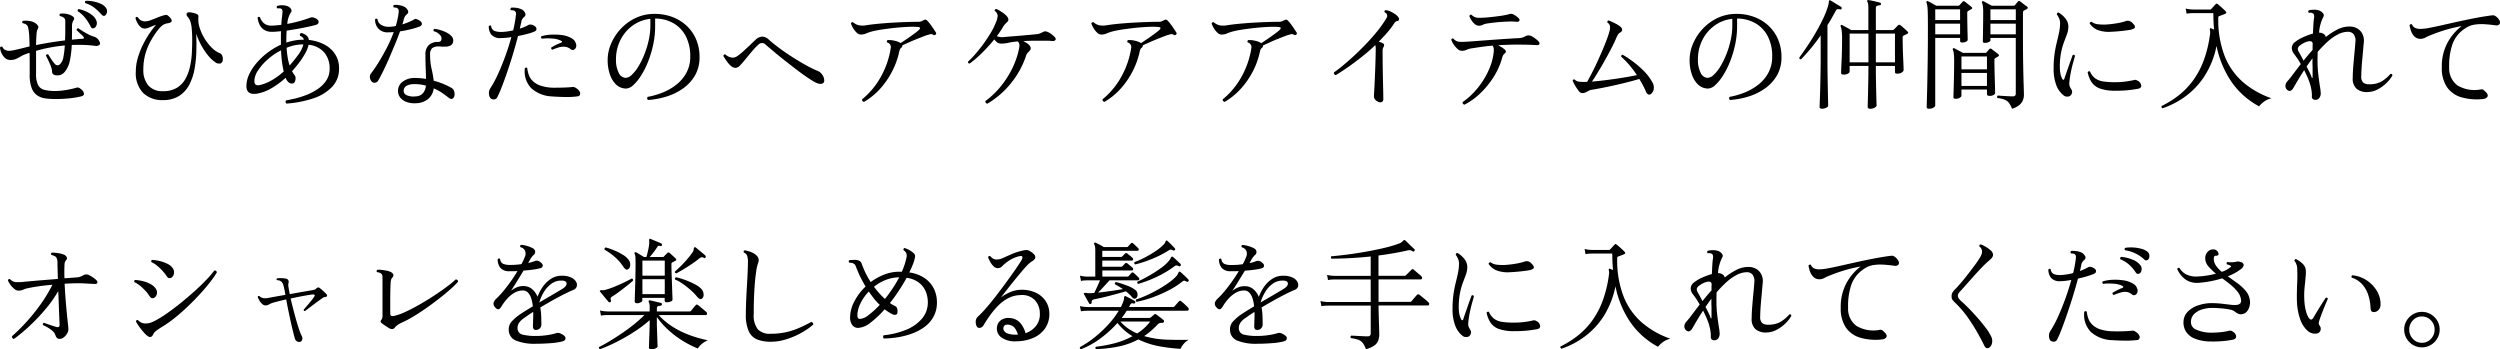 <svg xmlns="http://www.w3.org/2000/svg" width="332.735" height="46.49" viewBox="0 0 332.735 46.49">
  <path id="パス_51119" data-name="パス 51119" d="M-159.648-.144a9.815,9.815,0,0,1-1.28-.08,2.528,2.528,0,0,1-1.08-.392,2.063,2.063,0,0,1-.744-.968,4.847,4.847,0,0,1-.272-1.808V-5q0-.712-.016-1.288-.128.032-.272.08t-.272.1a3.715,3.715,0,0,0-.656.312,5.211,5.211,0,0,1-.616.32,1.809,1.809,0,0,1-.728.136,1.051,1.051,0,0,1-.752-.288,1.931,1.931,0,0,1-.464-.68,2.17,2.17,0,0,1-.176-.68.216.216,0,0,1,.336-.08.714.714,0,0,0,.376.408,1.55,1.55,0,0,0,.6.1,4.651,4.651,0,0,0,.656-.112q.528-.112,1.168-.272.176-.048.384-.1l.416-.1q-.016-.912-.048-1.448a6.037,6.037,0,0,0-.112-.9,1.305,1.305,0,0,0-.12-.384.492.492,0,0,0-.184-.192,1.131,1.131,0,0,0-.448-.16.2.2,0,0,1,.032-.32,3.251,3.251,0,0,1,.608-.008,2.618,2.618,0,0,1,.592.1,1.568,1.568,0,0,1,.448.216,1.172,1.172,0,0,1,.344.344.328.328,0,0,1-.008.384,1.755,1.755,0,0,0-.176.744q-.048.552-.064,1.448.848-.176,1.824-.336t2.032-.288q.032-.624.032-1.272v-1.24a.755.755,0,0,0-.072-.376.477.477,0,0,0-.2-.184,1.008,1.008,0,0,0-.432-.16.241.241,0,0,1-.056-.176.19.19,0,0,1,.072-.144,2.113,2.113,0,0,1,.584-.016,2.9,2.9,0,0,1,.568.112,1.661,1.661,0,0,1,.576.3.307.307,0,0,1,.048.48,1.8,1.8,0,0,0-.128.3,1.344,1.344,0,0,0-.064.44v.9q0,.472-.016.936l.688-.064q.336-.032.688-.048.176,0,.216-.088t-.1-.248a2.2,2.2,0,0,0-.248-.24q-.184-.16-.36-.336t-.256-.24a.233.233,0,0,1,.224-.256q.16.112.52.344t.776.448a3.811,3.811,0,0,0,.7.3,1.458,1.458,0,0,1,.424.184,1.155,1.155,0,0,1,.344.392q.224.352.064.536a.713.713,0,0,1-.624.136q-.784-.1-1.552-.12t-1.52.008a13.229,13.229,0,0,1-.24,2.024,3.409,3.409,0,0,1-.688,1.544,1.263,1.263,0,0,1-.416.344,1.143,1.143,0,0,1-.544.136q-.736,0-.736-.512a1.711,1.711,0,0,0-.1-.52q-.1-.312-.248-.64t-.28-.592q-.136-.264-.184-.376a.21.21,0,0,1,.3-.144q.128.192.368.568a5.248,5.248,0,0,0,.48.648.519.519,0,0,0,.368.224.473.473,0,0,0,.368-.16,1.706,1.706,0,0,0,.44-.952,11.006,11.006,0,0,0,.184-1.528q-1.024.1-1.992.28a18.825,18.825,0,0,0-1.832.44V-3.5a3.269,3.269,0,0,0,.264,1.488,1.271,1.271,0,0,0,.832.648,5.812,5.812,0,0,0,1.464.152,8.7,8.7,0,0,0,1.424-.128,10.512,10.512,0,0,0,1.3-.288.811.811,0,0,1,.352-.04.738.738,0,0,1,.32.2.928.928,0,0,1,.424.616q.008.28-.456.376a11.893,11.893,0,0,1-1.528.248A18.3,18.3,0,0,1-159.648-.144Zm5.216-9.456a.423.423,0,0,1-.248.048q-.12-.016-.216-.208a6.744,6.744,0,0,0-.7-1.12,3.882,3.882,0,0,0-1.032-.944q-.064-.24.16-.288a4.446,4.446,0,0,1,.952.32,3.877,3.877,0,0,1,.864.536,1.564,1.564,0,0,1,.5.68.845.845,0,0,1,.016.624A.6.6,0,0,1-154.432-9.6Zm1.472-1.68a.3.3,0,0,1-.216.072.486.486,0,0,1-.28-.168,7.037,7.037,0,0,0-.928-.888,3.55,3.55,0,0,0-1.232-.632q-.128-.208.064-.32a4.363,4.363,0,0,1,.992.088,4.538,4.538,0,0,1,.976.3,1.579,1.579,0,0,1,.656.488.738.738,0,0,1,.192.6A.7.7,0,0,1-152.96-11.28ZM-145.3,0a3.6,3.6,0,0,1-2.624-.952,3.8,3.8,0,0,1-.976-2.84,6.449,6.449,0,0,1,.28-1.872,10.905,10.905,0,0,1,.7-1.768,13.027,13.027,0,0,1,.88-1.5,11.38,11.38,0,0,1,.824-1.08,4.051,4.051,0,0,0-.464.168q-.288.12-.568.224a1.383,1.383,0,0,1-.456.1.853.853,0,0,1-.6-.248,1.934,1.934,0,0,1-.424-.584,3.78,3.78,0,0,1-.224-.56q.112-.24.3-.128a1.759,1.759,0,0,0,.352.376,1.071,1.071,0,0,0,.688.184,2.138,2.138,0,0,0,.728-.168q.44-.168.936-.368a6.183,6.183,0,0,1,.912-.3.454.454,0,0,1,.416.072,2.061,2.061,0,0,1,.352.36q.448.544-.448.672a1.615,1.615,0,0,0-.624.248,3.8,3.8,0,0,0-.736.792,12.459,12.459,0,0,0-.784,1.2,8.14,8.14,0,0,0-.736,1.72,7.556,7.556,0,0,0-.3,2.232,3.1,3.1,0,0,0,.648,2.056,2.428,2.428,0,0,0,1.976.776,3.432,3.432,0,0,0,1.84-.448A3.2,3.2,0,0,0-142.3-2.816a6.089,6.089,0,0,0,.608-1.624,10.731,10.731,0,0,0,.248-1.792q.048-.9.048-1.672a15.583,15.583,0,0,0-.072-1.7,3.717,3.717,0,0,0-.208-.952,1.8,1.8,0,0,0-.328-.536.425.425,0,0,1-.12-.448q.088-.192.52-.128a3.216,3.216,0,0,1,.76.192.371.371,0,0,1,.28.4,3.394,3.394,0,0,0,.144,1.392,6.266,6.266,0,0,0,.656,1.464,6.4,6.4,0,0,0,.976,1.248,3.177,3.177,0,0,0,1.1.744.585.585,0,0,1,.28.3,1.132,1.132,0,0,1,.072.64.454.454,0,0,1-.3.408.785.785,0,0,1-.68-.152,4.426,4.426,0,0,1-.944-.88,8.71,8.71,0,0,1-.9-1.336,9,9,0,0,1-.7-1.592q.048,1.12.016,2.336a15.622,15.622,0,0,1-.24,2.368,7.29,7.29,0,0,1-.7,2.088,3.855,3.855,0,0,1-1.344,1.488A3.961,3.961,0,0,1-145.3,0Zm16.432.464a.338.338,0,0,1-.1-.224.237.237,0,0,1,.088-.208q.5-.08,1.232-.256a11.1,11.1,0,0,0,1.52-.488,7.486,7.486,0,0,0,1.472-.784,4.052,4.052,0,0,0,1.12-1.136,2.8,2.8,0,0,0,.432-1.56,3.243,3.243,0,0,0-.7-2.128,3.146,3.146,0,0,0-2.1-1.04,4.17,4.17,0,0,1-.448,1.136,10.481,10.481,0,0,1-.792,1.216q-.456.608-.968,1.168.1.16.184.3a2.409,2.409,0,0,0,.168.232.544.544,0,0,1,.12.376,1.051,1.051,0,0,1-.1.5.393.393,0,0,1-.384.232A.659.659,0,0,1-128.6-2.4a1.5,1.5,0,0,1-.328-.48.129.129,0,0,1-.016-.056.054.054,0,0,0-.016-.04,10.31,10.31,0,0,1-1.976,1.448,5.6,5.6,0,0,1-1.9.68q-1.344.176-1.344-1.024a3.664,3.664,0,0,1,.36-1.536,6.665,6.665,0,0,1,.992-1.528,9.258,9.258,0,0,1,1.464-1.376,9.382,9.382,0,0,1,1.776-1.064V-8.592q0-.3.016-.576-.352.032-.648.056t-.536.024a1.917,1.917,0,0,1-1.08-.272,1.673,1.673,0,0,1-.608-.712,2.892,2.892,0,0,1-.248-.9.2.2,0,0,1,.32-.048,2.018,2.018,0,0,0,.5.776,1.491,1.491,0,0,0,1.072.328q.288,0,.608-.032l.656-.064q.032-.56.08-.936t.064-.632q.064-.448-.144-.576a.548.548,0,0,0-.248-.056,1.312,1.312,0,0,0-.264.008.2.2,0,0,1-.016-.336,2.081,2.081,0,0,1,.616-.08,2.081,2.081,0,0,1,.616.08.948.948,0,0,1,.552.368.391.391,0,0,1-.008.544,3.16,3.16,0,0,0-.448,1.488q.8-.144,1.584-.36t1.376-.44a1.17,1.17,0,0,1,.3-.08.932.932,0,0,1,.416.1q.48.192.488.5t-.36.408q-.4.112-1.048.256t-1.384.272q-.736.128-1.456.24-.048.592-.048,1.3v.288a8.927,8.927,0,0,1,1.1-.28,5.909,5.909,0,0,1,1.1-.1h.128a.533.533,0,0,0-.176-.32.985.985,0,0,0-.32-.192q-.112-.3.176-.384a2.256,2.256,0,0,1,.344.128,1.431,1.431,0,0,1,.408.28.864.864,0,0,1,.24.52,5.728,5.728,0,0,1,1.984.568,3.854,3.854,0,0,1,1.472,1.264,3.412,3.412,0,0,1,.56,1.992,3.408,3.408,0,0,1-.9,2.392,6.033,6.033,0,0,1-2.488,1.544A14.193,14.193,0,0,1-128.864.464ZM-132.384-2a5.882,5.882,0,0,0,1.488-.592,8.618,8.618,0,0,0,1.68-1.216,14.55,14.55,0,0,1-.352-2.816,8.367,8.367,0,0,0-1.784,1.216,7.156,7.156,0,0,0-1.288,1.472,2.63,2.63,0,0,0-.48,1.392Q-133.12-1.84-132.384-2Zm3.952-2.608a17.832,17.832,0,0,0,1.168-1.448,4.039,4.039,0,0,0,.672-1.352h-.08a5.639,5.639,0,0,0-2.16.448,12.078,12.078,0,0,0,.152,1.336A7.278,7.278,0,0,0-128.432-4.608ZM-111.568.416a3.1,3.1,0,0,1-1.256-.152,1.894,1.894,0,0,1-.888-.608A1.386,1.386,0,0,1-114-1.312a1.494,1.494,0,0,1,.656-1.168,2.611,2.611,0,0,1,1.6-.464q.384,0,.752.032t.72.1q-.016-.7-.048-1.456t-.032-1.744a1.671,1.671,0,0,1,.464-1.328,1.7,1.7,0,0,1,1.152-.4.536.536,0,0,0,.424-.128.571.571,0,0,0,.1-.368.819.819,0,0,0-.288-.52,1.518,1.518,0,0,0-.752-.408.222.222,0,0,1,.1-.32,4.123,4.123,0,0,1,.768.16A4.824,4.824,0,0,1-107.56-9a2.432,2.432,0,0,1,.648.464.806.806,0,0,1,.256.568.725.725,0,0,1-.272.648,1.225,1.225,0,0,1-.648.2q-.376.016-.7,0a.814.814,0,0,0-.16-.016h-.144a1.383,1.383,0,0,0-.88.224,1.111,1.111,0,0,0-.272.88,8.37,8.37,0,0,0,.2,1.888,14.062,14.062,0,0,1,.28,1.568,9.644,9.644,0,0,1,1.488.512,7.55,7.55,0,0,1,.912.464.754.754,0,0,1,.336.472,1.088,1.088,0,0,1,.016.552.55.55,0,0,1-.256.392q-.192.1-.464-.1-.4-.32-.9-.664a6.852,6.852,0,0,0-1.128-.616,2.238,2.238,0,0,1-.7,1.384A2.644,2.644,0,0,1-111.568.416Zm-5.92-2.864a.99.99,0,0,1-.256-.536.762.762,0,0,1,.176-.6,16.786,16.786,0,0,0,.992-1.456q.544-.88,1.08-1.912a17,17,0,0,0,.92-2.1q-.192.016-.376.024t-.36.008a1.612,1.612,0,0,1-1.336-.528,1.77,1.77,0,0,1-.408-1.184.2.2,0,0,1,.32-.048.989.989,0,0,0,.5.768,1.789,1.789,0,0,0,.928.256q.24,0,.5-.024a3.428,3.428,0,0,0,.512-.088q.128-.448.224-.88t.144-.832a1.689,1.689,0,0,0,.016-.384.387.387,0,0,0-.144-.24.361.361,0,0,0-.24-.1l-.288-.04a.193.193,0,0,1-.04-.176.247.247,0,0,1,.088-.144,2.494,2.494,0,0,1,.648.024,2.327,2.327,0,0,1,.648.184,1.031,1.031,0,0,1,.512.456.394.394,0,0,1-.064.552,1.3,1.3,0,0,0-.264.28,1.291,1.291,0,0,0-.168.376q-.032.16-.08.336a4.041,4.041,0,0,1-.128.384q.5-.16.928-.344a5.629,5.629,0,0,0,.72-.36q.192-.112.736.256a.454.454,0,0,1,.216.368q.008.224-.28.352a8.513,8.513,0,0,1-1.1.344q-.72.184-1.52.312-.3.832-.7,1.792t-.8,1.888q-.408.928-.776,1.672t-.624,1.176a.552.552,0,0,1-.416.3A.478.478,0,0,1-117.488-2.448ZM-111.616-.5A1.289,1.289,0,0,0-110.7-.9a1.732,1.732,0,0,0,.408-1.032,5.581,5.581,0,0,0-1.5-.192,2.1,2.1,0,0,0-1.064.216.746.746,0,0,0-.392.6.622.622,0,0,0,.376.648A2.308,2.308,0,0,0-111.616-.5Zm9.92.24a.986.986,0,0,1-.2-.568,1.064,1.064,0,0,1,.152-.7A14.469,14.469,0,0,0-100.7-3.456q.52-1.136.984-2.416t.8-2.512a9.2,9.2,0,0,1-1.392.128,1.541,1.541,0,0,1-1.264-.44,1.749,1.749,0,0,1-.352-1.128.2.2,0,0,1,.32-.048.754.754,0,0,0,.44.664,2.423,2.423,0,0,0,.856.136,5.891,5.891,0,0,0,.784-.056q.416-.056.848-.152.128-.528.216-1.016t.136-.92A1.689,1.689,0,0,0-98.3-11.6a.387.387,0,0,0-.144-.24.372.372,0,0,0-.248-.1,2.349,2.349,0,0,0-.28-.024.212.212,0,0,1,.048-.336,2.583,2.583,0,0,1,.632.016,2.37,2.37,0,0,1,.664.176.905.905,0,0,1,.384.264.836.836,0,0,1,.2.384.369.369,0,0,1-.136.36,1.813,1.813,0,0,0-.256.28.818.818,0,0,0-.144.376q-.048.208-.1.44t-.112.488a5.549,5.549,0,0,0,1.2-.512.538.538,0,0,1,.312-.016,1.153,1.153,0,0,1,.488.208.454.454,0,0,1,.216.368q.008.224-.28.352a6.411,6.411,0,0,1-.912.3q-.592.16-1.264.288-.288,1.12-.656,2.352t-.76,2.376q-.392,1.144-.744,2.048A13.559,13.559,0,0,1-100.8-.368a.47.47,0,0,1-.424.272A.59.59,0,0,1-101.7-.256Zm8.3-.224A4.439,4.439,0,0,1-96.24-1.552a3.228,3.228,0,0,1-.88-2.688.274.274,0,0,1,.168-.088.168.168,0,0,1,.152.072,3.894,3.894,0,0,0,.208.912,2.15,2.15,0,0,0,.536.816,2.852,2.852,0,0,0,1.04.608,5.661,5.661,0,0,0,1.72.272q.416,0,.9-.008t.92-.032q.44-.024.7-.056a.67.67,0,0,1,.464.144,1.2,1.2,0,0,1,.5.5.481.481,0,0,1,.016.4.334.334,0,0,1-.24.192,9.941,9.941,0,0,1-1.512.1Q-92.464-.416-93.392-.48ZM-93.456-6.7a.2.2,0,0,1-.144-.128.249.249,0,0,1,0-.176q.288-.176.608-.336a6.365,6.365,0,0,1,.672-.288.217.217,0,0,0,.136-.128q.024-.08-.12-.144a2.859,2.859,0,0,0-1.128-.288,7.126,7.126,0,0,0-1.432.016.291.291,0,0,1-.1-.16.158.158,0,0,1,.04-.16,5.026,5.026,0,0,1,1.264-.216,7.812,7.812,0,0,1,1.416.048,3.477,3.477,0,0,1,1.16.328,1.861,1.861,0,0,1,.48.32,1.27,1.27,0,0,1,.272.464.713.713,0,0,1,.008.544.535.535,0,0,1-.3.312.385.385,0,0,1-.384-.072A1.454,1.454,0,0,0-91.8-7.1a2.192,2.192,0,0,0-.808.088,8.054,8.054,0,0,0-.784.28A.174.174,0,0,0-93.456-6.7ZM-80.72-.016a.267.267,0,0,1-.12-.208.257.257,0,0,1,.072-.208,10.119,10.119,0,0,0,1.992-.576,7.352,7.352,0,0,0,1.832-1.056,5.062,5.062,0,0,0,1.336-1.592,4.468,4.468,0,0,0,.5-2.152A5.683,5.683,0,0,0-75.7-8.5a4.238,4.238,0,0,0-1.64-1.728,4.89,4.89,0,0,0-2.44-.624v.992a11.731,11.731,0,0,1-.264,2.5,14.142,14.142,0,0,1-.688,2.272,10.757,10.757,0,0,1-.944,1.856A6,6,0,0,1-82.7-1.984a1.5,1.5,0,0,1-.944.448,1.983,1.983,0,0,1-.768-.16,1.986,1.986,0,0,1-.7-.512,3.489,3.489,0,0,1-.7-1.24A5.829,5.829,0,0,1-86.1-5.36a5.486,5.486,0,0,1,.448-2.128,6.751,6.751,0,0,1,1.28-1.976,6.488,6.488,0,0,1,1.976-1.456,5.8,5.8,0,0,1,2.552-.552,6.577,6.577,0,0,1,2.368.416,5.712,5.712,0,0,1,1.9,1.176A5.306,5.306,0,0,1-74.32-8.064a5.922,5.922,0,0,1,.448,2.336,4.77,4.77,0,0,1-.6,2.44,5.5,5.5,0,0,1-1.592,1.736,7.733,7.733,0,0,1-2.208,1.08A10.584,10.584,0,0,1-80.72-.016ZM-83.7-2.96a1.283,1.283,0,0,0,.816-.408A5.055,5.055,0,0,0-82-4.488,10.859,10.859,0,0,0-81.208-6.1a12.114,12.114,0,0,0,.576-1.888,9.047,9.047,0,0,0,.216-1.944v-.88a4.821,4.821,0,0,0-2.368.9,5.271,5.271,0,0,0-1.624,1.928,5.714,5.714,0,0,0-.584,2.592,3.733,3.733,0,0,0,.36,1.752A1.065,1.065,0,0,0-83.7-2.96Zm25.92.8a1.181,1.181,0,0,1-.384-.072,2.258,2.258,0,0,1-.4-.184q-.464-.256-1.16-.736t-1.472-1.08q-.776-.6-1.536-1.2T-64.1-6.552q-.616-.52-.968-.824a.659.659,0,0,0-.976,0,8.3,8.3,0,0,0-.856.9q-.456.544-.88,1.064t-.728.824a.864.864,0,0,1-.592.3,1,1,0,0,1-.624-.288,3.74,3.74,0,0,1-.56-.648,6.615,6.615,0,0,1-.416-.648.279.279,0,0,1,.088-.176.16.16,0,0,1,.168-.032,2.116,2.116,0,0,0,.48.312,1.341,1.341,0,0,0,.576.12,1.161,1.161,0,0,0,.608-.256,7.481,7.481,0,0,0,.792-.648l.84-.776q.192-.192.368-.36T-66.448-8a1.43,1.43,0,0,1,.912-.448,1.315,1.315,0,0,1,.9.416q.576.512,1.384,1.112t1.72,1.184q.912.584,1.792,1.072a15.164,15.164,0,0,0,1.584.776,1.349,1.349,0,0,1,.624.52,1.318,1.318,0,0,1,.256.744.426.426,0,0,1-.136.36A.577.577,0,0,1-57.776-2.16Zm5.792,2.4a.346.346,0,0,1-.2-.128A.271.271,0,0,1-52.24-.1,10.222,10.222,0,0,0-49.752-3.08a11.337,11.337,0,0,0,1.336-3.9.624.624,0,0,0-.48-.688.193.193,0,0,1-.04-.176.224.224,0,0,1,.1-.144,2.988,2.988,0,0,1,.88.08,2.508,2.508,0,0,1,.768.272l.048.024a.125.125,0,0,1,.032.024q.32-.208.816-.544t.952-.672q.456-.336.648-.512.384-.368-.1-.416a9.72,9.72,0,0,0-1.288-.016q-.808.032-1.736.128t-1.768.224a13.535,13.535,0,0,0-1.384.272,5.506,5.506,0,0,0-.728.256,1.751,1.751,0,0,1-.712.144.823.823,0,0,1-.568-.272,2.776,2.776,0,0,1-.48-.624,2.811,2.811,0,0,1-.264-.576.222.222,0,0,1,.12-.152.206.206,0,0,1,.168-.008,1.91,1.91,0,0,0,.7.384,2.717,2.717,0,0,0,1.112,0q.624-.1,1.5-.184t1.848-.144q.968-.056,1.888-.088t1.608-.032a1.071,1.071,0,0,0,.408-.064q.152-.064.28-.128a.637.637,0,0,1,.272-.1.332.332,0,0,1,.208.1,3.56,3.56,0,0,1,.4.456q.24.312.456.64t.328.5q.112.192-.032.3a.233.233,0,0,1-.3.032.49.49,0,0,0-.312-.1,1.123,1.123,0,0,0-.264.064,5.919,5.919,0,0,0-.728.24q-.456.176-.992.392t-1.016.432l-.8.36a.4.4,0,0,1-.144.32.616.616,0,0,0-.2.248,2.164,2.164,0,0,0-.1.36,10.36,10.36,0,0,1-.936,2.56A10.783,10.783,0,0,1-49.84-1.5,9.1,9.1,0,0,1-51.984.24Zm16.416.24a.309.309,0,0,1-.208-.136.316.316,0,0,1-.048-.216A10.811,10.811,0,0,0-33.9-1.68a12.594,12.594,0,0,0,1.512-2.264,11.167,11.167,0,0,0,.96-2.536v-.032a4.419,4.419,0,0,0,.136-.728.753.753,0,0,0-.216-.568q-.384.032-.728.08a4.892,4.892,0,0,0-.632.128,6.193,6.193,0,0,1-.736.08,1.052,1.052,0,0,1-.576-.112,1.671,1.671,0,0,1-.464-.448,20.64,20.64,0,0,1-1.592,1.76A14.356,14.356,0,0,1-37.92-4.864a.223.223,0,0,1-.176-.072.193.193,0,0,1-.048-.168A14.556,14.556,0,0,0-37.12-6.176q.544-.624,1.064-1.344t.96-1.464a8.991,8.991,0,0,0,.7-1.432,2.424,2.424,0,0,0,.2-.808.843.843,0,0,0-.392-.648q-.032-.224.224-.256a4.174,4.174,0,0,1,.672.376,4.12,4.12,0,0,1,.64.5q.512.528.112.88a4.219,4.219,0,0,0-.312.312,3.322,3.322,0,0,0-.28.408q-.144.256-.336.536t-.432.6a1.708,1.708,0,0,0,.912.128q.688-.064,1.52-.128t1.6-.136l1.264-.12a1.741,1.741,0,0,0,.464-.112q.192-.08.4-.192a.6.6,0,0,1,.3-.072.817.817,0,0,1,.288.072,2.242,2.242,0,0,1,.512.3,3.958,3.958,0,0,1,.384.328q.272.256.152.44t-.52.136a6.8,6.8,0,0,0-.728-.032H-28.88q-1.008,0-1.9.048.192.112.376.216a1.372,1.372,0,0,1,.3.216q.528.464.16.864l-.3.32a1.165,1.165,0,0,0-.2.432,11.6,11.6,0,0,1-1.944,3.52A11.557,11.557,0,0,1-35.568.48ZM-19.984.24a.346.346,0,0,1-.2-.128A.271.271,0,0,1-20.24-.1,10.222,10.222,0,0,0-17.752-3.08a11.337,11.337,0,0,0,1.336-3.9.624.624,0,0,0-.48-.688.193.193,0,0,1-.04-.176.224.224,0,0,1,.1-.144,2.988,2.988,0,0,1,.88.08,2.508,2.508,0,0,1,.768.272l.048.024a.125.125,0,0,1,.032.024q.32-.208.816-.544t.952-.672q.456-.336.648-.512.384-.368-.1-.416a9.72,9.72,0,0,0-1.288-.016q-.808.032-1.736.128t-1.768.224a13.535,13.535,0,0,0-1.384.272,5.506,5.506,0,0,0-.728.256,1.752,1.752,0,0,1-.712.144.823.823,0,0,1-.568-.272,2.776,2.776,0,0,1-.48-.624,2.811,2.811,0,0,1-.264-.576.222.222,0,0,1,.12-.152.206.206,0,0,1,.168-.008,1.91,1.91,0,0,0,.7.384,2.717,2.717,0,0,0,1.112,0q.624-.1,1.5-.184t1.848-.144q.968-.056,1.888-.088t1.608-.032a1.071,1.071,0,0,0,.408-.064q.152-.064.28-.128a.637.637,0,0,1,.272-.1.332.332,0,0,1,.208.1,3.56,3.56,0,0,1,.4.456q.24.312.456.64t.328.5q.112.192-.032.3a.233.233,0,0,1-.3.032.49.49,0,0,0-.312-.1,1.123,1.123,0,0,0-.264.064,5.919,5.919,0,0,0-.728.24q-.456.176-.992.392t-1.016.432l-.8.36a.4.4,0,0,1-.144.32.616.616,0,0,0-.2.248,2.164,2.164,0,0,0-.1.36,10.36,10.36,0,0,1-.936,2.56A10.783,10.783,0,0,1-17.84-1.5,9.1,9.1,0,0,1-19.984.24Zm16,0a.346.346,0,0,1-.2-.128A.271.271,0,0,1-4.24-.1,10.222,10.222,0,0,0-1.752-3.08a11.337,11.337,0,0,0,1.336-3.9A.624.624,0,0,0-.9-7.664a.193.193,0,0,1-.04-.176.224.224,0,0,1,.1-.144,2.988,2.988,0,0,1,.88.08,2.508,2.508,0,0,1,.768.272l.048.024A.125.125,0,0,1,.9-7.584q.32-.208.816-.544T2.664-8.8q.456-.336.648-.512.384-.368-.1-.416a9.72,9.72,0,0,0-1.288-.016q-.808.032-1.736.128t-1.768.224A13.535,13.535,0,0,0-2.96-9.12a5.506,5.506,0,0,0-.728.256A1.751,1.751,0,0,1-4.4-8.72a.823.823,0,0,1-.568-.272,2.776,2.776,0,0,1-.48-.624,2.811,2.811,0,0,1-.264-.576.222.222,0,0,1,.12-.152.206.206,0,0,1,.168-.008,1.91,1.91,0,0,0,.7.384,2.717,2.717,0,0,0,1.112,0q.624-.1,1.5-.184T-.264-10.3q.968-.056,1.888-.088t1.608-.032a1.071,1.071,0,0,0,.408-.064q.152-.064.28-.128a.637.637,0,0,1,.272-.1.332.332,0,0,1,.208.1,3.56,3.56,0,0,1,.4.456q.24.312.456.64t.328.5q.112.192-.032.3a.233.233,0,0,1-.3.032.49.49,0,0,0-.312-.1,1.123,1.123,0,0,0-.264.064,5.919,5.919,0,0,0-.728.24q-.456.176-.992.392T1.936-7.64l-.8.36a.4.4,0,0,1-.144.32.616.616,0,0,0-.2.248,2.164,2.164,0,0,0-.1.36,10.36,10.36,0,0,1-.936,2.56A10.783,10.783,0,0,1-1.84-1.5,9.1,9.1,0,0,1-3.984.24ZM16.592.272a1.047,1.047,0,0,1-.512-.3.693.693,0,0,1-.192-.528q0-.128.032-.624t.064-1.2q.032-.7.064-1.512T16.1-5.488q.024-.784.024-1.392a1.827,1.827,0,0,0-.016-.256.589.589,0,0,0-.048-.176q-.944.9-1.936,1.672T12.272-4.272q-.864.592-1.456.944a.281.281,0,0,1-.24-.368q.448-.3,1.144-.872t1.5-1.312q.8-.744,1.608-1.584t1.5-1.7a13.635,13.635,0,0,0,1.16-1.64,1.384,1.384,0,0,0,.144-.272.512.512,0,0,0,0-.256.342.342,0,0,0-.112-.216.736.736,0,0,0-.208-.136.2.2,0,0,1,.112-.288,1.88,1.88,0,0,1,.648.176,3.783,3.783,0,0,1,.672.384,1.422,1.422,0,0,1,.44.464.3.3,0,0,1,.032.264.242.242,0,0,1-.176.152,1.051,1.051,0,0,0-.24.08.461.461,0,0,0-.176.176,9.97,9.97,0,0,1-.944,1.264q-.544.624-1.152,1.232a2.624,2.624,0,0,1,.328.112,1.363,1.363,0,0,1,.264.144.2.2,0,0,1,.12.208.566.566,0,0,1-.088.272.841.841,0,0,0-.112.432q0,.72.008,1.544t.024,1.632q.016.808.032,1.5t.024,1.16q.008.464.008.592a.464.464,0,0,1-.152.408A.46.46,0,0,1,16.592.272ZM27.936.608a.309.309,0,0,1-.208-.136A.26.26,0,0,1,27.7.256,9.152,9.152,0,0,0,29.152-.992a10.621,10.621,0,0,0,1.272-1.624,10.2,10.2,0,0,0,.936-1.848,7.4,7.4,0,0,0,.464-1.888,2.162,2.162,0,0,0,.008-.488.909.909,0,0,0-.152-.408q-.784.064-1.5.168t-1.328.2a2.275,2.275,0,0,0-.64.192,1.466,1.466,0,0,1-.656.128.864.864,0,0,1-.568-.272,3.11,3.11,0,0,1-.52-.624,2.376,2.376,0,0,1-.288-.576.2.2,0,0,1,.288-.144,1.141,1.141,0,0,0,.72.408,6.579,6.579,0,0,0,1.072-.008h.1q.384-.032,1.064-.08t1.5-.112q.824-.064,1.648-.12t1.5-.1q.672-.04,1.04-.056a2.3,2.3,0,0,0,.512-.072,2.744,2.744,0,0,0,.512-.232.885.885,0,0,1,.8.08,3.723,3.723,0,0,1,.48.32,2.806,2.806,0,0,1,.384.336q.176.208.1.368t-.424.128q-.224-.016-.576-.032t-.7-.024q-.352-.008-.608-.008-.768-.016-1.536.008t-1.456.056a1.323,1.323,0,0,1-.176.016q.224.128.44.256a2.333,2.333,0,0,1,.36.256q.4.3.08.576a.82.82,0,0,0-.192.192,1.37,1.37,0,0,0-.16.384,9.208,9.208,0,0,1-1.088,2.48,11.387,11.387,0,0,1-1.768,2.2A8.858,8.858,0,0,1,27.936.608ZM29.856-9.9a.844.844,0,0,1-.552-.224,2.292,2.292,0,0,1-.456-.528,2.263,2.263,0,0,1-.256-.512q.048-.24.272-.192a1.527,1.527,0,0,0,.432.3,1.413,1.413,0,0,0,.512.1q.3.008.816-.024h.016q.512-.032,1.088-.1t1.112-.144a7.892,7.892,0,0,0,.888-.176.262.262,0,0,0,.064-.016,1.749,1.749,0,0,1,.3-.064.606.606,0,0,1,.3.048,3.29,3.29,0,0,1,.408.24,2.4,2.4,0,0,1,.328.272q.208.208.112.368t-.416.128a6.368,6.368,0,0,0-.936-.032q-.536.016-1.1.056t-1.04.1q-.48.056-.768.1a2.008,2.008,0,0,0-.608.184A1.067,1.067,0,0,1,29.856-9.9ZM52.688-.768a.322.322,0,0,1-.3.008A.664.664,0,0,1,52.1-1.1a8.211,8.211,0,0,0-.392-.832q-.232-.432-.5-.88-.976.288-2.12.568t-2.232.5q-1.088.224-1.872.352a1.308,1.308,0,0,0-.5.144q-.2.112-.392.208a1.224,1.224,0,0,1-.48.112.666.666,0,0,1-.488-.32,6.464,6.464,0,0,1-.456-.672,2.864,2.864,0,0,1-.192-.352q-.08-.176-.144-.288.064-.256.272-.176a.956.956,0,0,0,.6.288,6.554,6.554,0,0,0,1.064.016q.3-.544.68-1.28t.744-1.544q.368-.808.7-1.592t.56-1.424a8.423,8.423,0,0,0,.312-1.008,1.491,1.491,0,0,0,.032-.6.763.763,0,0,0-.336-.44.222.222,0,0,1,.016-.184.188.188,0,0,1,.128-.1,5.086,5.086,0,0,1,.56.232q.32.152.616.32a2.15,2.15,0,0,1,.456.328.482.482,0,0,1,.184.376.4.4,0,0,1-.216.328,1,1,0,0,0-.344.312q-.088.152-.2.392-.192.48-.512,1.112t-.7,1.328q-.384.7-.768,1.36t-.72,1.2q-.336.536-.56.856.576-.048,1.344-.136t1.608-.208q.84-.12,1.632-.256t1.4-.264a13.042,13.042,0,0,0-.984-1.32,11.051,11.051,0,0,0-1.1-1.128q-.032-.256.208-.256a14.3,14.3,0,0,1,1.392.928,12.481,12.481,0,0,1,1.424,1.24A6.687,6.687,0,0,1,52.88-2.48a1.416,1.416,0,0,1,.232,1.1A.981.981,0,0,1,52.688-.768ZM63.28-.016a.267.267,0,0,1-.12-.208.257.257,0,0,1,.072-.208,10.119,10.119,0,0,0,1.992-.576,7.352,7.352,0,0,0,1.832-1.056,5.062,5.062,0,0,0,1.336-1.592,4.468,4.468,0,0,0,.5-2.152A5.683,5.683,0,0,0,68.3-8.5a4.238,4.238,0,0,0-1.64-1.728,4.89,4.89,0,0,0-2.44-.624v.992a11.731,11.731,0,0,1-.264,2.5,14.141,14.141,0,0,1-.688,2.272,10.756,10.756,0,0,1-.944,1.856A6,6,0,0,1,61.3-1.984a1.5,1.5,0,0,1-.944.448,1.983,1.983,0,0,1-.768-.16,1.986,1.986,0,0,1-.7-.512,3.489,3.489,0,0,1-.7-1.24A5.829,5.829,0,0,1,57.9-5.36a5.486,5.486,0,0,1,.448-2.128,6.751,6.751,0,0,1,1.28-1.976,6.488,6.488,0,0,1,1.976-1.456,5.8,5.8,0,0,1,2.552-.552,6.577,6.577,0,0,1,2.368.416,5.712,5.712,0,0,1,1.9,1.176A5.306,5.306,0,0,1,69.68-8.064a5.922,5.922,0,0,1,.448,2.336,4.77,4.77,0,0,1-.6,2.44,5.5,5.5,0,0,1-1.592,1.736,7.733,7.733,0,0,1-2.208,1.08A10.584,10.584,0,0,1,63.28-.016ZM60.3-2.96a1.283,1.283,0,0,0,.816-.408A5.054,5.054,0,0,0,62-4.488,10.86,10.86,0,0,0,62.792-6.1a12.114,12.114,0,0,0,.576-1.888,9.047,9.047,0,0,0,.216-1.944v-.88a4.821,4.821,0,0,0-2.368.9,5.271,5.271,0,0,0-1.624,1.928,5.714,5.714,0,0,0-.584,2.592,3.733,3.733,0,0,0,.36,1.752A1.065,1.065,0,0,0,60.3-2.96ZM81.936,1.152q-.336,0-.336-.272,0-.08.016-.576t.032-1.248q.016-.752.032-1.624T81.7-4.256v-.288H79.2v.736q0,.16-.232.288a1.161,1.161,0,0,1-.568.128q-.336,0-.336-.24,0-.1.016-.528t.048-1.072q.032-.64.048-1.392t.016-1.5a9.08,9.08,0,0,0-.048-1.1,2.592,2.592,0,0,0-.128-.568.148.148,0,0,1,.016-.176.152.152,0,0,1,.176-.016q.176.1.552.3t.632.36h2.3v-2.864a3.581,3.581,0,0,0-.04-.624.7.7,0,0,0-.1-.288.155.155,0,0,1,.016-.176q.032-.064.144-.032a4.132,4.132,0,0,1,.472.08q.3.064.584.136t.464.12q.16.016.128.192a.141.141,0,0,1-.16.16,1.519,1.519,0,0,0-.344.072q-.168.056-.168.3v2.928h2.224a.245.245,0,0,0,.176-.08q.128-.112.28-.272t.264-.272a.24.24,0,0,1,.336-.016,3.444,3.444,0,0,1,.3.248q.184.168.368.328a2.492,2.492,0,0,1,.264.256q.208.176-.048.32-.128.064-.24.112a2.193,2.193,0,0,0-.224.112.242.242,0,0,0-.1.08.341.341,0,0,0-.032.176q0,.512.016,1.224T86.32-5.7q.032.7.048,1.176T86.384-4q0,.16-.232.32a1.066,1.066,0,0,1-.616.16.43.43,0,0,1-.232-.048q-.072-.048-.072-.208v-.768H82.688v.288q0,.8.016,1.64t.032,1.56q.016.72.032,1.2t.016.576q0,.128-.24.28A1.117,1.117,0,0,1,81.936,1.152Zm-6.4,0q-.336,0-.336-.272,0-.064.016-.48t.04-1.08q.024-.664.04-1.472t.032-1.656q.016-.848.016-1.616V-8.608q-.624.9-1.288,1.7t-1.32,1.48q-.24,0-.24-.224.512-.7,1.1-1.576T74.72-9.04q.544-.944.976-1.856a10.456,10.456,0,0,0,.64-1.664,1.985,1.985,0,0,0,.088-.464q.008-.192.072-.24a.144.144,0,0,1,.16,0q.272.16.7.424t.7.424a.182.182,0,0,1,.08.224q-.048.16-.192.128a.784.784,0,0,0-.352-.04q-.144.024-.256.248-.256.464-.52.936t-.568.936v4.576q0,.976.016,2.024t.032,1.96q.016.912.032,1.5t.016.688q0,.128-.272.256A1.268,1.268,0,0,1,75.536,1.152Zm7.152-6.176h2.544V-8.848H82.688Zm-3.488,0h2.5V-8.848H79.2Zm21.616,6.176a3.417,3.417,0,0,0-.4-.76,1.353,1.353,0,0,0-.552-.432,3.654,3.654,0,0,0-.984-.232.223.223,0,0,1,.048-.336q.144.016.52.04l.792.048q.416.024.688.024.384,0,.384-.368V-8.272H97.936v.336q0,.1-.208.208a1.146,1.146,0,0,1-.544.112q-.256,0-.256-.208,0-.08.008-.472t.016-.96q.008-.568.016-1.2t.008-1.192a6.635,6.635,0,0,0-.04-.856,1.7,1.7,0,0,0-.12-.456.167.167,0,0,1,.032-.176.152.152,0,0,1,.176-.016q.144.08.5.272t.584.32h2.928a.245.245,0,0,0,.176-.08q.048-.064.184-.232t.216-.248q.1-.144.256-.032.1.064.288.216t.392.3q.2.144.28.208a.147.147,0,0,1,.08.152.235.235,0,0,1-.112.152q-.08.048-.192.1a1.933,1.933,0,0,0-.208.12.187.187,0,0,0-.112.12.97.97,0,0,0-.016.2v3.232q0,2.16.032,3.808t.064,2.64q.032.992.032,1.216a2.012,2.012,0,0,1-.12.664,1.622,1.622,0,0,1-.464.656A2.692,2.692,0,0,1,100.816,1.152Zm-11.04,0q-.32,0-.32-.208,0-.064.024-.936T89.536-2.3q.032-1.44.056-3.264t.024-3.808q0-1.088-.008-1.744t-.032-1.016a4.018,4.018,0,0,0-.064-.544,1.676,1.676,0,0,0-.088-.3.145.145,0,0,1,.032-.16.126.126,0,0,1,.176-.016,1.975,1.975,0,0,1,.3.144l.424.24.368.208h2.928a.245.245,0,0,0,.176-.08q.08-.08.216-.24t.216-.24q.1-.1.24,0a3.136,3.136,0,0,1,.28.208l.4.32q.2.16.264.224.16.16-.064.272a3.942,3.942,0,0,0-.4.24.271.271,0,0,0-.112.112.644.644,0,0,0-.016.176q0,.432.008,1.016T94.88-9.4q.016.568.024.96t.008.44q0,.1-.208.216a1.045,1.045,0,0,1-.528.12q-.272,0-.272-.208v-.4H90.592V.736q0,.128-.248.272A1.11,1.11,0,0,1,89.776,1.152ZM93.3-.176q-.288,0-.288-.224,0-.064.016-.512t.032-1.144q.016-.7.032-1.512t.016-1.6a8.047,8.047,0,0,0-.048-1.056,1.682,1.682,0,0,0-.128-.48.167.167,0,0,1,.032-.176.152.152,0,0,1,.176-.016q.144.08.52.28l.616.328h2.992a.2.2,0,0,0,.16-.08q.064-.064.192-.216t.192-.216q.112-.112.288,0,.128.112.44.344t.456.36a.19.19,0,0,1,.08.152q0,.088-.112.136l-.192.112q-.112.064-.176.1a.264.264,0,0,0-.128.24q0,.3.008.816T98.5-3.432q.016.6.032,1.144t.024.92q.008.376.008.44,0,.112-.2.24a.984.984,0,0,1-.536.128q-.352,0-.352-.256v-.592H94.08v.832q0,.112-.208.256A1,1,0,0,1,93.3-.176Zm.784-1.712h3.392V-3.616H94.08Zm0-2.208h3.392V-5.808H94.08Zm3.856-4.656h3.376v-1.424H97.936Zm0-1.9h3.376V-12.08H97.936Zm-7.344,1.9H93.9v-1.424H90.592Zm0-1.9H93.9V-12.08H90.592ZM108.56-.576a.652.652,0,0,1-.408.112.754.754,0,0,1-.472-.16,3.135,3.135,0,0,1-.944-1.28,6.106,6.106,0,0,1-.384-2.416,12.51,12.51,0,0,1,.128-1.888q.128-.832.3-1.52t.3-1.3a6.079,6.079,0,0,0,.128-1.24,1.477,1.477,0,0,0-.144-.64,2.911,2.911,0,0,0-.288-.5.249.249,0,0,1,.072-.184.184.184,0,0,1,.168-.056,3.1,3.1,0,0,1,.88.76,1.707,1.707,0,0,1,.416,1.112,2.846,2.846,0,0,1-.168.944q-.168.48-.4,1.08a8.975,8.975,0,0,0-.4,1.416,9.721,9.721,0,0,0-.168,1.936,4.24,4.24,0,0,0,.088.92,2.4,2.4,0,0,0,.232.648q.08.144.168.128t.12-.16q.16-.48.376-1.1t.416-1.184q.2-.56.312-.848.24-.112.3.128-.08.32-.24.88t-.3,1.248a12.1,12.1,0,0,0-.208,1.408,1.311,1.311,0,0,0,.032.448,2.775,2.775,0,0,0,.24.464.574.574,0,0,1,.08.472A.644.644,0,0,1,108.56-.576Zm6.032-.672a5.944,5.944,0,0,1-2.064-.288,2.268,2.268,0,0,1-1.12-.84,3.729,3.729,0,0,1-.528-1.336.27.27,0,0,1,.16-.12.158.158,0,0,1,.16.04,2.231,2.231,0,0,0,.688.9,2.422,2.422,0,0,0,1.056.408,10.113,10.113,0,0,0,1.584.1,10.783,10.783,0,0,0,1.352-.08,11.388,11.388,0,0,0,1.176-.208.627.627,0,0,1,.232-.016.517.517,0,0,1,.152.064.046.046,0,0,0,.032.016.851.851,0,0,1,.536.64q.04.384-.456.464A15.22,15.22,0,0,1,114.592-1.248Zm-.672-7.84a4.14,4.14,0,0,1-1.7-.24,2.421,2.421,0,0,1-1.072-.864.233.233,0,0,1,.256-.224,1.714,1.714,0,0,0,.912.328,6.384,6.384,0,0,0,1.32.008q.712-.064,1.344-.184a6.033,6.033,0,0,0,.968-.248.807.807,0,0,1,.464-.024.96.96,0,0,1,.48.328q.368.368.264.56t-.632.3q-.352.064-1.08.144T113.92-9.088Zm6.928,10.176a.22.22,0,0,1-.128-.3,12.847,12.847,0,0,0,2.24-1.392,10.134,10.134,0,0,0,1.9-1.944,10.974,10.974,0,0,0,1.44-2.664,15.753,15.753,0,0,0,.864-3.552,1.6,1.6,0,0,0,.016-.376q-.016-.136-.032-.216a.278.278,0,0,1,.016-.176q.048-.064.144-.016a1.015,1.015,0,0,1,.168.064q.1.048.232.1-.1-1.04-.1-2.192H124.9l-.264.008a3.549,3.549,0,0,0-.584.072l-.128-.688a3.962,3.962,0,0,0,.688.112l.288.016h2.256a.187.187,0,0,0,.16-.064q.128-.128.3-.32t.28-.3q.08-.1.144-.1a.278.278,0,0,1,.16.08q.112.08.32.264t.416.376a4.456,4.456,0,0,1,.32.32.208.208,0,0,1,.072.168q-.008.088-.136.136-.128.064-.36.152t-.408.152a.219.219,0,0,0-.128.088.439.439,0,0,0-.032.2,13.3,13.3,0,0,0,.872,5.1A8.96,8.96,0,0,0,131.6-2.352,11.689,11.689,0,0,0,135.344-.24a2.63,2.63,0,0,0-.992.448,3.1,3.1,0,0,0-.656.624,10.5,10.5,0,0,1-3.688-3.28,13.037,13.037,0,0,1-1.976-4.768,11.674,11.674,0,0,1-1.584,4A10.217,10.217,0,0,1,123.9-.5,11.136,11.136,0,0,1,120.848,1.088ZM141.2-.032a.556.556,0,0,1-.352-.112A.383.383,0,0,1,140.72-.5a4.366,4.366,0,0,0-.08-.968,6.78,6.78,0,0,0-.272-1q-.144-.4-.32-.784t-.352-.736q-.448.688-.8,1.28t-.576.992q-.416.752-.864.368a.7.7,0,0,1-.256-.544,1,1,0,0,1,.3-.656q.288-.32.736-.92t1.008-1.32a8.821,8.821,0,0,0-.5-.816q-.248-.352-.408-.56a1.306,1.306,0,0,1-.288-.792,1,1,0,0,1,.416-.76,4.8,4.8,0,0,1,1.08-.648,8.716,8.716,0,0,1,1.32-.488q.032-.72.064-1.256a6.983,6.983,0,0,1,.08-.792q.08-.544-.176-.656a.5.5,0,0,0-.256-.072,1.246,1.246,0,0,0-.256.008q-.16-.176-.016-.32a2.5,2.5,0,0,1,.648-.088,2,2,0,0,1,.632.072,1.114,1.114,0,0,1,.584.36.426.426,0,0,1,.056.568,5.407,5.407,0,0,0-.544,2.048,1.169,1.169,0,0,1,.608.176.628.628,0,0,1,.288.416A8.5,8.5,0,0,1,144.128-9.4a3.479,3.479,0,0,1,1.568-.392,2.021,2.021,0,0,1,1.136.3,1.747,1.747,0,0,1,.656.776,2.045,2.045,0,0,1,.144,1.056q-.048.48-.1,1.1T147.416-5.3q-.056.632-.088,1.192t-.032.928a1.1,1.1,0,0,0,.256.848,1.194,1.194,0,0,0,.8.224,3.169,3.169,0,0,0,1.7-.408,4.584,4.584,0,0,0,1.12-.968q.24-.032.272.192a4.118,4.118,0,0,1-.76.984,4.978,4.978,0,0,1-1.2.88,2.988,2.988,0,0,1-1.416.36A2.123,2.123,0,0,1,146.68-1.5a1.794,1.794,0,0,1-.52-1.464q0-.576.064-1.424t.152-1.744q.088-.9.136-1.6a1.415,1.415,0,0,0-.232-1.032.947.947,0,0,0-.76-.328,2.935,2.935,0,0,0-1.352.36,6.51,6.51,0,0,0-1.368.968,14.524,14.524,0,0,0-1.312,1.36q0,.256-.008.544t-.008.592a15.959,15.959,0,0,0,.112,1.928q.112.92.216,1.56a6.733,6.733,0,0,1,.1.848.994.994,0,0,1-.2.656A.629.629,0,0,1,141.2-.032Zm-1.584-5.216q.272-.352.576-.712t.624-.712V-7.1q0-.2.016-.408-.048-.4-.528-.32a2.306,2.306,0,0,0-.64.224,2.831,2.831,0,0,0-.576.368.65.65,0,0,0-.24.376.838.838,0,0,0,.128.44q.112.192.28.5T139.616-5.248Zm1.072,2.208q.032.112.08.1t.048-.128V-4.5q-.016-.192-.016-.36v-.7q-.208.272-.4.544l-.384.544q.24.448.424.832A4.707,4.707,0,0,1,140.688-3.04Zm22.784,2.9a7.473,7.473,0,0,1-2.848-.232,3.529,3.529,0,0,1-1.92-1.352,4.5,4.5,0,0,1-.688-2.64,6.628,6.628,0,0,1,.76-3.28,7.009,7.009,0,0,1,1.88-2.208,19.513,19.513,0,0,0-1.992.464,22.369,22.369,0,0,0-2.152.752,5.636,5.636,0,0,0-.656.3,1.427,1.427,0,0,1-.656.184,1.109,1.109,0,0,1-.808-.3,1.893,1.893,0,0,1-.464-.728,3.877,3.877,0,0,1-.2-.776.208.208,0,0,1,.32-.112.878.878,0,0,0,.392.448,1.574,1.574,0,0,0,.744.144,6.767,6.767,0,0,0,1.152-.136q.736-.136,1.688-.352t2.032-.456q1.08-.24,2.184-.456t2.128-.36a3.567,3.567,0,0,1,.488-.048.521.521,0,0,1,.328.128,1.417,1.417,0,0,1,.52.592.456.456,0,0,1-.024.48.583.583,0,0,1-.544.128q-.592-.08-1.3-.136a6.613,6.613,0,0,0-1.416.04,2.9,2.9,0,0,0-1.28.5,4.173,4.173,0,0,0-1.72,2.144,8.751,8.751,0,0,0-.424,3.04A2.824,2.824,0,0,0,160.1-1.952a4.4,4.4,0,0,0,3.032.544.887.887,0,0,1,.28-.016.407.407,0,0,1,.216.128q.608.5.48.8T163.472-.144ZM-165.136,31.792a.323.323,0,0,1-.2-.144.265.265,0,0,1-.04-.224,23.811,23.811,0,0,0,1.864-1.84,25.179,25.179,0,0,0,1.928-2.384A18.859,18.859,0,0,0-160,24.576q-.928.08-1.736.192t-1.464.256a2.275,2.275,0,0,0-.64.192,1.614,1.614,0,0,1-.656.144.849.849,0,0,1-.576-.232,2.9,2.9,0,0,1-.536-.576A2.446,2.446,0,0,1-165.92,24q.08-.256.288-.16a1.186,1.186,0,0,0,.736.384,6.288,6.288,0,0,0,1.056-.032.438.438,0,0,1,.1-.016q.4-.032,1.136-.1t1.616-.136q.88-.072,1.712-.136-.016-.7-.032-1.264t-.016-.864a1.867,1.867,0,0,0-.064-.512.628.628,0,0,0-.208-.336,1.142,1.142,0,0,0-.208-.112,1.4,1.4,0,0,0-.32-.1q-.144-.208.048-.32a6.068,6.068,0,0,1,.88.08,2.485,2.485,0,0,1,.816.24.61.61,0,0,1,.288.3.34.34,0,0,1-.064.368.7.7,0,0,0-.2.344,2.288,2.288,0,0,0-.04.472q-.032.768,0,1.616.5-.032.9-.064t.64-.048a1.981,1.981,0,0,0,.512-.08,3.33,3.33,0,0,0,.512-.24.788.788,0,0,1,.8.064,3.132,3.132,0,0,1,.488.3,3.392,3.392,0,0,1,.392.312q.192.208.128.368t-.416.144q-.224-.016-.576-.032t-.712-.04q-.36-.024-.616-.024-.512,0-1.016.016t-1.016.048q.048.96.12,1.92t.152,1.776q.08.816.144,1.4t.08.808a1.056,1.056,0,0,1-.128.656,1.741,1.741,0,0,1-.456.56.924.924,0,0,1-.584.224q-.4,0-.56-.512a1.187,1.187,0,0,0-.36-.528,3.789,3.789,0,0,0-.632-.464,5.5,5.5,0,0,0-.656-.336.21.21,0,0,1,.144-.3l.44.16q.312.112.656.224t.52.16q.448.128.448-.256,0-.192-.032-.88t-.064-1.656q-.032-.968-.08-1.976a16.067,16.067,0,0,1-1.5,2.168,24.97,24.97,0,0,1-1.712,1.888q-.864.856-1.584,1.456T-165.136,31.792Zm17.568-.592q-.224-.224-.5-.552t-.5-.656a3.432,3.432,0,0,1-.32-.552.255.255,0,0,1,.112-.144.172.172,0,0,1,.16-.016,1.545,1.545,0,0,0,.416.32,1.246,1.246,0,0,0,.592.128,2.026,2.026,0,0,0,.624-.088,4.3,4.3,0,0,0,.592-.248,14.193,14.193,0,0,0,1.616-.992q.9-.624,1.848-1.392t1.84-1.568q.888-.8,1.576-1.52a12.093,12.093,0,0,0,1.056-1.232.265.265,0,0,1,.336.256,12.005,12.005,0,0,1-.84,1.216q-.552.72-1.3,1.544t-1.592,1.64q-.848.816-1.72,1.528a15.992,15.992,0,0,1-1.672,1.208,10.9,10.9,0,0,0-.912.6,1.4,1.4,0,0,0-.432.5Q-146.9,31.872-147.568,31.2Zm3.408-7.568a.525.525,0,0,1-.312.064q-.168-.016-.36-.32a4.993,4.993,0,0,0-.536-.672,7.556,7.556,0,0,0-.7-.664,3.136,3.136,0,0,0-.744-.472q-.112-.224.1-.3a5.707,5.707,0,0,1,1.048.168,4.874,4.874,0,0,1,.984.36,1.754,1.754,0,0,1,.672.544.923.923,0,0,1,.184.736A.828.828,0,0,1-144.16,23.632Zm-2.272,2.672a.461.461,0,0,1-.3.064q-.168-.016-.376-.32a4.1,4.1,0,0,0-.52-.672,7.556,7.556,0,0,0-.7-.664,3.136,3.136,0,0,0-.744-.472q-.112-.224.1-.3a5.707,5.707,0,0,1,1.048.168,4.172,4.172,0,0,1,.976.376,1.9,1.9,0,0,1,.664.56.891.891,0,0,1,.192.712A.775.775,0,0,1-146.432,26.3Zm19.312,5.888a.663.663,0,0,1-.376-.112.665.665,0,0,1-.248-.384q-.08-.272-.176-.672-.16-.624-.344-1.456t-.352-1.648q-.168-.816-.264-1.392-1.12.256-1.728.432a2.349,2.349,0,0,0-.568.24.857.857,0,0,1-.472.128.665.665,0,0,1-.448-.208,1.945,1.945,0,0,1-.376-.48,2.345,2.345,0,0,1-.2-.432q.032-.192.208-.128a1.089,1.089,0,0,0,.5.272,2.087,2.087,0,0,0,.824-.048l.928-.168q.576-.1,1.216-.216-.064-.432-.136-.76t-.12-.5a1.052,1.052,0,0,0-.264-.488.874.874,0,0,0-.6-.2q-.112-.144.016-.24a2.53,2.53,0,0,1,.608-.032,3.429,3.429,0,0,1,.592.064.428.428,0,0,1,.32.576,1.209,1.209,0,0,0-.016.44q.032.232.1.6.016.1.04.208t.04.24q.944-.176,1.784-.32l1.208-.208a2.884,2.884,0,0,0,.3-.064.532.532,0,0,0,.224-.144q.24-.24.432-.112a5.532,5.532,0,0,1,.5.416q.28.256.44.432.144.144.048.272a.238.238,0,0,1-.208.112.507.507,0,0,0-.256.064q-.192.128-.56.392t-.768.568q-.4.3-.712.536t-.408.312q-.192-.032-.16-.192.128-.16.424-.5t.584-.7a5.131,5.131,0,0,0,.4-.552q.176-.288-.224-.272-.432.048-1.256.2t-1.672.344q.144.608.328,1.328t.384,1.432q.2.712.4,1.3a7.67,7.67,0,0,0,.376.944.6.6,0,0,1,.024.544A.374.374,0,0,1-127.12,32.192Zm11.92-1.84q-.208-.128-.48-.312t-.448-.312q-.32-.224-.1-.464a.841.841,0,0,0,.16-.528v-4.96q0-.192-.016-.368a.48.48,0,0,0-.144-.3.687.687,0,0,0-.224-.128,1.215,1.215,0,0,0-.352-.08.193.193,0,0,1-.04-.176.224.224,0,0,1,.1-.144,3.389,3.389,0,0,1,.592.024q.352.04.688.112a1.824,1.824,0,0,1,.528.184.6.6,0,0,1,.3.3.327.327,0,0,1-.08.368.959.959,0,0,0-.192.288,2.217,2.217,0,0,0-.08.5q-.016.256-.032.92t-.016,1.5v1.64q0,.432.544.3a7.15,7.15,0,0,0,1.472-.528q.864-.4,1.824-.944t1.9-1.16q.944-.616,1.72-1.192a14.824,14.824,0,0,0,1.256-1.024q.336.032.3.32a12.489,12.489,0,0,1-1.024,1q-.656.584-1.488,1.232t-1.736,1.28q-.9.632-1.776,1.152a13.618,13.618,0,0,1-1.624.84,2.68,2.68,0,0,0-.424.264,1.851,1.851,0,0,0-.328.312Q-114.688,30.64-115.2,30.352Zm19.424,2.08a6.467,6.467,0,0,1-2.464-.4,1.517,1.517,0,0,1-1.024-1.376,1.569,1.569,0,0,1,.408-1.208,6.5,6.5,0,0,1,1.192-1q.288-.192.7-.448t.9-.544a4.794,4.794,0,0,0-.2-1.04,2.038,2.038,0,0,0-.424-.776.931.931,0,0,0-.72-.3,2.154,2.154,0,0,0-1.088.3,3.964,3.964,0,0,0-.952.768,6.326,6.326,0,0,0-.728.96q-.256.464-.48.472t-.464-.312a.645.645,0,0,1-.144-.624,1.534,1.534,0,0,1,.368-.5,10.412,10.412,0,0,0,.9-.968q.488-.584.984-1.28t.912-1.4q-.256.016-.52.016h-.5a1.525,1.525,0,0,1-1.264-.448,1.783,1.783,0,0,1-.352-1.136.2.2,0,0,1,.32-.048.758.758,0,0,0,.432.664,2.408,2.408,0,0,0,.864.136q.352,0,.752-.024t.8-.088q.128-.24.24-.48t.192-.448a1.08,1.08,0,0,0,.056-.816.87.87,0,0,0-.616-.5q-.128-.208.064-.32a3.525,3.525,0,0,1,.816.152,3.522,3.522,0,0,1,.768.312.54.54,0,0,1,.3.424.49.49,0,0,1-.184.44,1.838,1.838,0,0,0-.24.256,3.269,3.269,0,0,0-.192.272q-.064.112-.144.256t-.176.3a4.106,4.106,0,0,0,.848-.24.876.876,0,0,1,.328-.064.814.814,0,0,1,.424.176q.368.256.344.5a.368.368,0,0,1-.312.32,6.217,6.217,0,0,1-.92.184q-.616.088-1.32.136-.448.736-.9,1.472t-.776,1.216a3.322,3.322,0,0,1,.736-.44,2.114,2.114,0,0,1,.864-.184,1.774,1.774,0,0,1,1.216.408,2.752,2.752,0,0,1,.72,1.016A5.61,5.61,0,0,1-94.7,24.8a3.912,3.912,0,0,1,1.088-1.032,2.563,2.563,0,0,1,1.392-.392,2.83,2.83,0,0,1,1.272.24,1.441,1.441,0,0,1,.648.568.792.792,0,0,1,.08.632.717.717,0,0,1-.448.448q-.512.208-1.24.576t-1.544.824q-.816.456-1.616.936a8.573,8.573,0,0,1,.128,1.256q.016.616.016.984a.7.7,0,0,1-.224.56.725.725,0,0,1-.48.192.371.371,0,0,1-.328-.128.614.614,0,0,1-.088-.352v-.184a2.292,2.292,0,0,1,.016-.248q0-.288.016-.68t0-.808q-.368.224-.688.448l-.592.416a2.2,2.2,0,0,0-.656.68,1.326,1.326,0,0,0-.144.744.863.863,0,0,0,.712.744,7.058,7.058,0,0,0,1.736.168,9.826,9.826,0,0,0,1.5-.112,7.786,7.786,0,0,0,1.128-.24,1.185,1.185,0,0,1,.32-.064.853.853,0,0,1,.3.08q.672.3.688.616t-.4.44a8.792,8.792,0,0,1-1.584.24Q-94.7,32.432-95.776,32.432Zm.576-5.5q.8-.464,1.608-.936t1.464-.872q.592-.368.56-.736t-.688-.368a2.223,2.223,0,0,0-1.344.432,3.7,3.7,0,0,0-.992,1.1A5.786,5.786,0,0,0-95.2,26.928Zm13.04.112a.47.47,0,0,1-.24-.056.247.247,0,0,1-.1-.232q0-.064.016-.576l.04-1.28q.024-.768.04-1.608t.016-1.56q0-.592-.024-.864a1.07,1.07,0,0,0-.1-.416.135.135,0,0,1,.032-.176.148.148,0,0,1,.176-.016q.1.048.288.168t.408.248q.216.128.344.208h.32q.08-.256.2-.76a7.636,7.636,0,0,0,.168-.952,1.847,1.847,0,0,0,.008-.288q-.008-.112-.008-.176-.016-.16.032-.208.048-.08.16-.016.176.064.44.176t.536.224q.272.112.432.192a.183.183,0,0,1,.1.224q-.032.176-.192.128h-.016a.581.581,0,0,0-.224-.04q-.08.008-.192.168-.208.336-.5.712t-.5.616h1.712a.238.238,0,0,0,.176-.064q.08-.1.216-.232l.232-.232a.2.2,0,0,1,.3-.016q.16.128.416.368t.4.368q.192.224-.064.32-.112.064-.176.1l-.192.1a.282.282,0,0,0-.1.072.381.381,0,0,0-.032.2q0,.4.016.968t.04,1.184q.024.616.04,1.16t.032.912q.016.368.016.448,0,.176-.256.272a1.409,1.409,0,0,1-.5.1q-.288,0-.288-.24V26.32h-2.976v.352q0,.144-.248.256A1.091,1.091,0,0,1-82.16,27.04Zm1.888,6.128q-.336,0-.336-.288,0-.064.016-.456t.032-.912q.016-.52.032-1.008t.016-.744v-.48a14.565,14.565,0,0,1-1.568,1.232q-.864.592-1.768,1.1t-1.744.9q-.84.392-1.5.632a.194.194,0,0,1-.144-.288q.608-.3,1.384-.768t1.616-1.032q.84-.568,1.624-1.2A17.7,17.7,0,0,0-81.2,28.608h-4.944l-.264.008a3.549,3.549,0,0,0-.584.072L-87.12,28a3.961,3.961,0,0,0,.688.112l.288.016h5.632v-.512a1.512,1.512,0,0,0-.112-.736q-.064-.112,0-.176a.173.173,0,0,1,.16-.048q.176.032.448.1l.552.128q.28.064.456.112.16.048.128.192a.17.17,0,0,1-.16.176,1.863,1.863,0,0,0-.344.064q-.168.048-.168.288v.416H-75.2a.238.238,0,0,0,.176-.064q.048-.048.184-.224t.28-.344q.144-.168.192-.216a.184.184,0,0,1,.272-.016q.1.064.336.264l.48.4q.24.2.3.264a.261.261,0,0,1,.1.264.167.167,0,0,1-.176.152H-79.3a8.508,8.508,0,0,0,1.576,1.376,11.3,11.3,0,0,0,1.744.968,13.829,13.829,0,0,0,1.712.632q.824.24,1.5.384a2.772,2.772,0,0,0-.808.488,2.324,2.324,0,0,0-.52.6,13.3,13.3,0,0,1-1.928-.968,12.553,12.553,0,0,1-1.912-1.416,11.161,11.161,0,0,1-1.616-1.792v.88q0,.224.016.68t.032.96q.016.5.032.9t.016.488q0,.128-.272.256A1.268,1.268,0,0,1-80.272,33.168Zm-1.2-9.808H-78.5v-2h-2.976Zm0,2.464H-78.5V23.84h-2.976Zm-4.256,1.056a.183.183,0,0,1-.24-.016l-.32-.376q-.224-.264-.448-.544t-.352-.424q-.1-.1-.016-.176a.344.344,0,0,1,.224-.048h.184a.965.965,0,0,0,.232-.032,9.462,9.462,0,0,0,1.192-.4q.68-.272,1.328-.584t1.032-.536q.224.032.192.272-.3.288-.824.7t-1.056.808q-.536.4-.936.64-.256.144-.128.48A.2.2,0,0,1-85.728,26.88Zm8.784-3.824q-.256-.032-.192-.256.288-.24.72-.664t.864-.92a10.6,10.6,0,0,0,.72-.912.892.892,0,0,0,.192-.5q-.016-.184.112-.216a.145.145,0,0,1,.16.032q.144.112.392.32t.5.416q.256.208.384.336a.183.183,0,0,1,.016.24q-.08.16-.224.064a.444.444,0,0,0-.272-.088.693.693,0,0,0-.336.168q-.432.352-1.024.752t-1.144.728Q-76.624,22.88-76.944,23.056Zm3.408,3.36a.3.3,0,0,1-.28.048.982.982,0,0,1-.376-.3,7.385,7.385,0,0,0-.84-.864,11.948,11.948,0,0,0-1.048-.832,5.542,5.542,0,0,0-1.04-.592.209.209,0,0,1,.128-.3,7.429,7.429,0,0,1,.792.216q.472.152.96.36a9.52,9.52,0,0,1,.9.44,2.618,2.618,0,0,1,.64.472,1.135,1.135,0,0,1,.368.768A.674.674,0,0,1-73.536,26.416Zm-9.9-3.872a.3.3,0,0,1-.32-.072,1.872,1.872,0,0,1-.336-.408,6.2,6.2,0,0,0-1.136-1.256,8.474,8.474,0,0,0-1.28-.9.256.256,0,0,1,.016-.2.193.193,0,0,1,.144-.1,8.84,8.84,0,0,1,1.048.36,8.177,8.177,0,0,1,1.184.592,2.656,2.656,0,0,1,.84.744,1.052,1.052,0,0,1,.168.736A.614.614,0,0,1-83.44,22.544Zm19.088,9.616a5.062,5.062,0,0,1-1.808-.288,2.124,2.124,0,0,1-1.152-1.08,5.277,5.277,0,0,1-.4-2.312q0-.752.04-1.728t.1-1.984q.064-1.008.1-1.864t.04-1.336a2.673,2.673,0,0,0-.1-.824.743.743,0,0,0-.44-.456q-.112-.224.112-.3a4.128,4.128,0,0,1,.968.288,2.051,2.051,0,0,1,.584.384.88.88,0,0,1,.3.528.81.81,0,0,1-.064.464,5.527,5.527,0,0,0-.272,1.216q-.144.944-.232,2.384t-.088,3.232a3,3,0,0,0,.544,2.016A2.187,2.187,0,0,0-64.4,31.1a9.088,9.088,0,0,0,2.1-.224,9.929,9.929,0,0,0,1.752-.584q.808-.36,1.544-.76a.3.3,0,0,1,.208.12.259.259,0,0,1,.048.232,7.964,7.964,0,0,1-.944.712,10.488,10.488,0,0,1-1.344.744,9.976,9.976,0,0,1-1.6.584A6.46,6.46,0,0,1-64.352,32.16Zm15.008-.432a.307.307,0,0,1-.1-.224.281.281,0,0,1,.08-.208,10.677,10.677,0,0,0,2.976-.728,5.43,5.43,0,0,0,2.112-1.48,3.289,3.289,0,0,0,.784-2.192,3.724,3.724,0,0,0-.28-1.432,2.873,2.873,0,0,0-.9-1.168,3.456,3.456,0,0,0-1.64-.648,24.4,24.4,0,0,1-2.224,3.36,4.57,4.57,0,0,0,.656.384.53.53,0,0,1,.3.336,1.284,1.284,0,0,1,.048.544.3.3,0,0,1-.208.288.684.684,0,0,1-.5-.08,5.31,5.31,0,0,1-.5-.288q-.248-.16-.5-.352a12.765,12.765,0,0,1-1.88,1.776,2.885,2.885,0,0,1-1.64.7.956.956,0,0,1-.776-.36,1.732,1.732,0,0,1-.3-1.112,4.518,4.518,0,0,1,.56-2.04,7.348,7.348,0,0,1,1.5-1.992q-.32-.544-.608-1.1T-52.9,22.56q-.1-.224-.184-.464a.576.576,0,0,0-.28-.336.912.912,0,0,0-.312-.1,2.467,2.467,0,0,0-.248-.016.211.211,0,0,1-.016-.336.674.674,0,0,0,.112-.016q.224-.016.616-.024a1.171,1.171,0,0,1,.632.136.627.627,0,0,1,.288.376q.112.3.192.488a10.356,10.356,0,0,0,.464,1.016q.256.488.544.936a7.76,7.76,0,0,1,1.784-.992,5.482,5.482,0,0,1,2.04-.384h.32q.128-.288.24-.584t.192-.568a1.108,1.108,0,0,0,.032-.128q.1-.32.16-.648a.876.876,0,0,0-.032-.536,1.028,1.028,0,0,0-.168-.24,1.152,1.152,0,0,0-.2-.176.2.2,0,0,1,.016-.176.19.19,0,0,1,.128-.1,3.185,3.185,0,0,1,.7.312,2.71,2.71,0,0,1,.528.392.579.579,0,0,1,.16.5,4.642,4.642,0,0,1-.3,1.008q-.1.256-.216.512l-.248.528a4.759,4.759,0,0,1,2.12.808,3.68,3.68,0,0,1,1.184,1.416,4.08,4.08,0,0,1,.376,1.728,3.932,3.932,0,0,1-.464,1.96,4.2,4.2,0,0,1-1.24,1.376,6.835,6.835,0,0,1-1.712.88,10.4,10.4,0,0,1-1.888.472A11.871,11.871,0,0,1-49.344,31.728Zm-3.168-2.608a2.113,2.113,0,0,0,1.144-.52,11.715,11.715,0,0,0,1.48-1.352,7.063,7.063,0,0,1-.76-.824q-.36-.456-.7-.952a6.092,6.092,0,0,0-1.112,1.592,3.725,3.725,0,0,0-.408,1.592.683.683,0,0,0,.072.336A.293.293,0,0,0-52.512,29.12Zm3.312-2.656q.528-.656,1.016-1.392t.888-1.488a5.1,5.1,0,0,0-1.808.352,6.07,6.07,0,0,0-1.552.9,11.3,11.3,0,0,0,.728.9Q-49.552,26.144-49.2,26.464ZM-31.68,32.1a3.086,3.086,0,0,1-2.072-.552,1.438,1.438,0,0,1-.52-1.416,1.278,1.278,0,0,1,.576-.88,1.689,1.689,0,0,1,1.168-.24,1.983,1.983,0,0,1,1.3.6,3.4,3.4,0,0,1,.744,1.416,3.052,3.052,0,0,0,1.36-.928,2.459,2.459,0,0,0,.544-1.7,2.581,2.581,0,0,0-.664-1.776,2.34,2.34,0,0,0-1.88-.672,3.7,3.7,0,0,0-1.592.376,5.106,5.106,0,0,0-1.328.952,10.057,10.057,0,0,0-1.1,1.28q-.5.688-.9,1.36a.68.68,0,0,1-.536.4.394.394,0,0,1-.424-.256,1.4,1.4,0,0,1-.1-.712.944.944,0,0,1,.352-.6,13.7,13.7,0,0,0,.952-.992q.536-.608,1.12-1.352t1.16-1.52q.576-.776,1.08-1.48t.864-1.24q.36-.536.52-.792.208-.352.152-.512t-.36-.1a4.52,4.52,0,0,0-1.9.96,3.211,3.211,0,0,0-.456.416.808.808,0,0,1-.6.224.767.767,0,0,1-.536-.264,2.563,2.563,0,0,1-.448-.608,5.232,5.232,0,0,1-.264-.552q.064-.24.288-.176a1.6,1.6,0,0,0,.416.36,1.056,1.056,0,0,0,.544.088A2,2,0,0,0-33.456,21q.48-.216,1.1-.488a7.457,7.457,0,0,1,1.288-.432,3.288,3.288,0,0,1,.712-.128.906.906,0,0,1,.472.16q1.3.768.192,1.392a3.4,3.4,0,0,0-.648.576q-.424.448-.92,1.048t-1,1.224q-.5.624-.9,1.144t-.608.776a5.706,5.706,0,0,1,1.24-.712,3.807,3.807,0,0,1,1.416-.312,4.384,4.384,0,0,1,2.024.4,3.162,3.162,0,0,1,1.3,1.128,2.994,2.994,0,0,1,.472,1.592,3.335,3.335,0,0,1-.56,2.008,3.7,3.7,0,0,1-1.56,1.264A5.592,5.592,0,0,1-31.68,32.1Zm.032-.88h.144a2.716,2.716,0,0,0-.384-.848,1.155,1.155,0,0,0-.688-.448,1,1,0,0,0-.544-.008.431.431,0,0,0-.3.344.62.62,0,0,0,.064.424.911.911,0,0,0,.52.392A3.237,3.237,0,0,0-31.648,31.216Zm8.56,1.936a.194.194,0,0,1-.144-.288,13.146,13.146,0,0,0,1.976-1.32,15.747,15.747,0,0,0,1.792-1.68,11.726,11.726,0,0,0,1.384-1.832h-4.176l-.264.008a3.549,3.549,0,0,0-.584.072l-.144-.7a3.96,3.96,0,0,0,.7.112l.3.016h4.448a1.619,1.619,0,0,0,.136-.272q.056-.144.12-.272a2.415,2.415,0,0,0,.144-.44,1.5,1.5,0,0,0,.032-.264.269.269,0,0,1,.08-.192q.048-.048.16,0,.208.112.576.3t.592.336a.167.167,0,0,1,.08.224.182.182,0,0,1-.224.112.375.375,0,0,0-.3-.008.627.627,0,0,0-.184.248q-.032.064-.064.12t-.064.1h5.872a.238.238,0,0,0,.176-.064q.08-.1.3-.344t.3-.344a.2.2,0,0,1,.288-.016,5.047,5.047,0,0,1,.464.392q.3.28.448.44a.29.29,0,0,1,.1.288.186.186,0,0,1-.2.144h-8.048a8.735,8.735,0,0,1-.672.96h3.664a.339.339,0,0,0,.224-.08l.432-.368a.221.221,0,0,1,.144-.08.278.278,0,0,1,.16.08q.16.112.472.352t.456.368a.2.2,0,0,1,.064.256q-.048.128-.256.128a.889.889,0,0,0-.36.056,1.07,1.07,0,0,0-.3.248,9.776,9.776,0,0,1-1.712,1.456,12.084,12.084,0,0,0,2.96.472q1.536.056,2.96.024a2.524,2.524,0,0,0-.7.6,2.361,2.361,0,0,0-.368.6,22.127,22.127,0,0,1-2.9-.352,10.715,10.715,0,0,1-2.72-.9,9.748,9.748,0,0,1-2.632.944,18.577,18.577,0,0,1-3,.352q-.176-.176,0-.32a18.691,18.691,0,0,0,2.4-.448,10.246,10.246,0,0,0,2.448-.96,7.424,7.424,0,0,1-1.064-.776,7.461,7.461,0,0,1-.936-.984,14.5,14.5,0,0,1-2.248,2.048A10.91,10.91,0,0,1-23.088,33.152Zm1.28-6.032a.14.14,0,0,1-.208-.064q-.144-.24-.336-.592t-.336-.608q-.08-.112,0-.16.048-.064.288-.032a1.562,1.562,0,0,0,.176.024q.1.008.224.008t.3-.008q.168-.008.36-.024.144-.288.384-.808t.384-.872h-1.68l-.264.008a3.549,3.549,0,0,0-.584.072l-.144-.7a4.28,4.28,0,0,0,.7.112l.288.016H-21.2v-3.44a3.337,3.337,0,0,0-.032-.544,1.246,1.246,0,0,0-.112-.336.148.148,0,0,1,.016-.176.171.171,0,0,1,.192-.016q.16.08.512.264t.56.312h3.056a.187.187,0,0,0,.16-.064q.1-.1.208-.224t.176-.192a.186.186,0,0,1,.288-.016,3.2,3.2,0,0,1,.32.288q.192.192.336.32a.266.266,0,0,1,.1.256.161.161,0,0,1-.176.128h-4.672v.816h2.5A.238.238,0,0,0-17.6,20.8q.1-.1.192-.2t.176-.184q.112-.112.288,0,.128.112.328.264a3.375,3.375,0,0,1,.344.3.243.243,0,0,1,.1.248.162.162,0,0,1-.176.136h-3.92v.816h2.5a.238.238,0,0,0,.176-.064q.1-.1.192-.2t.176-.184q.112-.112.288,0,.128.112.328.272t.344.288a.243.243,0,0,1,.1.248.162.162,0,0,1-.176.136h-3.92v.816h3.328a.187.187,0,0,0,.16-.064q.1-.1.208-.224t.176-.192a.186.186,0,0,1,.288-.016,3.8,3.8,0,0,1,.328.288q.2.192.328.32a.266.266,0,0,1,.1.256.161.161,0,0,1-.176.128h-3.792q-.32.368-.76.84t-.76.792q.8-.08,1.728-.216t1.584-.248a11.634,11.634,0,0,0-1.056-.64.209.209,0,0,1,.128-.3,11.552,11.552,0,0,1,1.544.5,3.762,3.762,0,0,1,1.1.608.737.737,0,0,1,.224.568.513.513,0,0,1-.224.488q-.256.16-.5-.144a4.563,4.563,0,0,0-.832-.784q-.384.112-.936.264t-1.16.312q-.608.16-1.176.288t-.968.208q-.352.1-.3.384A.182.182,0,0,1-21.808,27.12Zm6.128-.272a.211.211,0,0,1-.08-.32,13.672,13.672,0,0,0,1.456-.576q.768-.352,1.512-.776a15.085,15.085,0,0,0,1.344-.856,6.829,6.829,0,0,0,.936-.784,1.44,1.44,0,0,0,.344-.488q.056-.184.168-.216.064-.032.144.048.192.16.52.472t.52.52a.156.156,0,0,1,0,.24.151.151,0,0,1-.224.048.928.928,0,0,0-.3-.128.381.381,0,0,0-.272.112,10.577,10.577,0,0,1-1.8,1.16,17.739,17.739,0,0,1-2.136.936A15.066,15.066,0,0,1-15.68,26.848Zm.192-2.384a.215.215,0,0,1-.12-.144.181.181,0,0,1,.024-.16,16.877,16.877,0,0,0,1.5-.768,17.742,17.742,0,0,0,1.544-.984,5.891,5.891,0,0,0,1.112-.984,1.542,1.542,0,0,0,.272-.416.244.244,0,0,1,.16-.176q.064-.032.144.048.192.16.5.448t.5.48a.2.2,0,0,1,0,.24q-.08.128-.24.048a.738.738,0,0,0-.3-.1.5.5,0,0,0-.264.112A13.782,13.782,0,0,1-12.968,23.5,16.291,16.291,0,0,1-15.488,24.464Zm-.4-2.592a.214.214,0,0,1-.08-.32,11.782,11.782,0,0,0,1.392-.624,14.719,14.719,0,0,0,1.392-.824,6.36,6.36,0,0,0,1.04-.84,1.022,1.022,0,0,0,.28-.408.191.191,0,0,1,.136-.168q.08-.032.144.064.112.1.3.28t.376.376q.184.192.3.32a.165.165,0,0,1-.016.24.183.183,0,0,1-.24.016.57.57,0,0,0-.3-.088.7.7,0,0,0-.312.136,14.305,14.305,0,0,1-2.12,1.08A15.615,15.615,0,0,1-15.888,21.872Zm.256,9.184a6.629,6.629,0,0,0,.944-.712,5.825,5.825,0,0,0,.784-.872h-3.952a5.646,5.646,0,0,0,1.04.928A7.118,7.118,0,0,0-15.632,31.056ZM.224,32.432a6.467,6.467,0,0,1-2.464-.4,1.517,1.517,0,0,1-1.024-1.376,1.569,1.569,0,0,1,.408-1.208,6.5,6.5,0,0,1,1.192-1q.288-.192.7-.448t.9-.544a4.794,4.794,0,0,0-.2-1.04,2.038,2.038,0,0,0-.424-.776.931.931,0,0,0-.72-.3,2.154,2.154,0,0,0-1.088.3,3.964,3.964,0,0,0-.952.768,6.326,6.326,0,0,0-.728.96q-.256.464-.48.472t-.464-.312a.645.645,0,0,1-.144-.624,1.534,1.534,0,0,1,.368-.5,10.41,10.41,0,0,0,.9-.968q.488-.584.984-1.28t.912-1.4q-.256.016-.52.016h-.5a1.525,1.525,0,0,1-1.264-.448A1.783,1.783,0,0,1-4.736,21.2a.2.2,0,0,1,.32-.048.758.758,0,0,0,.432.664,2.408,2.408,0,0,0,.864.136q.352,0,.752-.024t.8-.088q.128-.24.24-.48t.192-.448A1.08,1.08,0,0,0-1.08,20.1a.87.87,0,0,0-.616-.5q-.128-.208.064-.32a3.525,3.525,0,0,1,.816.152,3.522,3.522,0,0,1,.768.312.54.54,0,0,1,.3.424.49.49,0,0,1-.184.44,1.838,1.838,0,0,0-.24.256,3.271,3.271,0,0,0-.192.272q-.064.112-.144.256t-.176.3a4.106,4.106,0,0,0,.848-.24.876.876,0,0,1,.328-.064.814.814,0,0,1,.424.176q.368.256.344.5a.368.368,0,0,1-.312.32,6.217,6.217,0,0,1-.92.184q-.616.088-1.32.136-.448.736-.9,1.472t-.776,1.216a3.322,3.322,0,0,1,.736-.44,2.114,2.114,0,0,1,.864-.184,1.774,1.774,0,0,1,1.216.408,2.752,2.752,0,0,1,.72,1.016A5.61,5.61,0,0,1,1.3,24.8a3.912,3.912,0,0,1,1.088-1.032,2.563,2.563,0,0,1,1.392-.392,2.83,2.83,0,0,1,1.272.24,1.441,1.441,0,0,1,.648.568.792.792,0,0,1,.08.632.717.717,0,0,1-.448.448q-.512.208-1.24.576t-1.544.824q-.816.456-1.616.936a8.573,8.573,0,0,1,.128,1.256q.016.616.016.984a.7.7,0,0,1-.224.56.725.725,0,0,1-.48.192.371.371,0,0,1-.328-.128.614.614,0,0,1-.088-.352v-.184a2.292,2.292,0,0,1,.016-.248q0-.288.016-.68t0-.808q-.368.224-.688.448l-.592.416a2.2,2.2,0,0,0-.656.68,1.326,1.326,0,0,0-.144.744.863.863,0,0,0,.712.744,7.058,7.058,0,0,0,1.736.168,9.826,9.826,0,0,0,1.5-.112,7.786,7.786,0,0,0,1.128-.24,1.185,1.185,0,0,1,.32-.064.853.853,0,0,1,.3.08q.672.3.688.616t-.4.44a8.792,8.792,0,0,1-1.584.24Q1.3,32.432.224,32.432Zm.576-5.5q.8-.464,1.608-.936t1.464-.872q.592-.368.56-.736t-.688-.368a2.223,2.223,0,0,0-1.344.432,3.7,3.7,0,0,0-.992,1.1A5.786,5.786,0,0,0,.8,26.928Zm14.016,6.224a2.709,2.709,0,0,0-.432-.848,1.358,1.358,0,0,0-.6-.416,4.876,4.876,0,0,0-.952-.208.217.217,0,0,1,.032-.336q.144,0,.56.024l.872.048q.456.024.712.024a.47.47,0,0,0,.352-.1.446.446,0,0,0,.1-.312v-3.68H9.744l-.264.008a3.549,3.549,0,0,0-.584.072l-.128-.688a3.961,3.961,0,0,0,.688.112l.288.016h5.712V23.872H10.624l-.264.008a3.549,3.549,0,0,0-.584.072l-.128-.688a3.961,3.961,0,0,0,.688.112l.288.016h4.832V20.816q-1.392.144-2.736.216t-2.48.072a.2.2,0,0,1-.08-.16.217.217,0,0,1,.064-.16q1.008-.08,2.224-.24t2.464-.384q1.248-.224,2.36-.488A16.493,16.493,0,0,0,19.2,19.1a1.189,1.189,0,0,0,.5-.3.424.424,0,0,1,.2-.168.191.191,0,0,1,.16.048q.128.112.368.352t.488.472q.248.232.36.344a.1.1,0,0,1,.048.112.356.356,0,0,1-.048.112.153.153,0,0,1-.24.048.911.911,0,0,0-.344-.144,1.18,1.18,0,0,0-.392.048q-.848.192-1.816.36t-1.992.3v2.7h3.488a.245.245,0,0,0,.176-.08l.736-.736a.184.184,0,0,1,.272-.016q.08.064.3.256t.44.376a2.29,2.29,0,0,1,.288.264.281.281,0,0,1,.1.28.174.174,0,0,1-.184.136H16.5v2.992h4.192a.238.238,0,0,0,.176-.064q.064-.064.208-.24t.3-.36q.16-.184.24-.264a.212.212,0,0,1,.3-.032q.112.08.36.28t.5.408a3.452,3.452,0,0,1,.36.336.261.261,0,0,1,.1.264.167.167,0,0,1-.176.152H16.5q0,.416.016.984t.032,1.144q.016.576.032,1.032t.016.632a2.559,2.559,0,0,1-.136.872,1.423,1.423,0,0,1-.512.656A3.476,3.476,0,0,1,14.816,33.152ZM28.56,31.424a.652.652,0,0,1-.408.112.754.754,0,0,1-.472-.16,3.135,3.135,0,0,1-.944-1.28,6.106,6.106,0,0,1-.384-2.416,12.511,12.511,0,0,1,.128-1.888q.128-.832.3-1.52t.3-1.3a6.079,6.079,0,0,0,.128-1.24,1.477,1.477,0,0,0-.144-.64,2.911,2.911,0,0,0-.288-.5.249.249,0,0,1,.072-.184.184.184,0,0,1,.168-.056,3.1,3.1,0,0,1,.88.76,1.707,1.707,0,0,1,.416,1.112,2.846,2.846,0,0,1-.168.944q-.168.48-.4,1.08a8.975,8.975,0,0,0-.4,1.416,9.721,9.721,0,0,0-.168,1.936,4.24,4.24,0,0,0,.088.92,2.4,2.4,0,0,0,.232.648q.08.144.168.128t.12-.16q.16-.48.376-1.1t.416-1.184q.2-.56.312-.848.24-.112.3.128-.08.32-.24.88t-.3,1.248a12.094,12.094,0,0,0-.208,1.408,1.311,1.311,0,0,0,.032.448,2.775,2.775,0,0,0,.24.464.574.574,0,0,1,.08.472A.644.644,0,0,1,28.56,31.424Zm6.032-.672a5.944,5.944,0,0,1-2.064-.288,2.268,2.268,0,0,1-1.12-.84,3.728,3.728,0,0,1-.528-1.336.27.27,0,0,1,.16-.12.158.158,0,0,1,.16.04,2.231,2.231,0,0,0,.688.9,2.422,2.422,0,0,0,1.056.408,10.113,10.113,0,0,0,1.584.1,10.783,10.783,0,0,0,1.352-.08,11.389,11.389,0,0,0,1.176-.208.627.627,0,0,1,.232-.016.517.517,0,0,1,.152.064.046.046,0,0,0,.032.016.851.851,0,0,1,.536.64q.04.384-.456.464A15.22,15.22,0,0,1,34.592,30.752Zm-.672-7.84a4.14,4.14,0,0,1-1.7-.24,2.421,2.421,0,0,1-1.072-.864.233.233,0,0,1,.256-.224,1.714,1.714,0,0,0,.912.328,6.384,6.384,0,0,0,1.32.008q.712-.064,1.344-.184a6.033,6.033,0,0,0,.968-.248.807.807,0,0,1,.464-.024.96.96,0,0,1,.48.328q.368.368.264.56t-.632.3q-.352.064-1.08.144T33.92,22.912Zm6.928,10.176a.22.22,0,0,1-.128-.3,12.847,12.847,0,0,0,2.24-1.392,10.134,10.134,0,0,0,1.9-1.944,10.974,10.974,0,0,0,1.44-2.664,15.753,15.753,0,0,0,.864-3.552,1.6,1.6,0,0,0,.016-.376q-.016-.136-.032-.216a.278.278,0,0,1,.016-.176q.048-.064.144-.016a1.015,1.015,0,0,1,.168.064q.1.048.232.1-.1-1.04-.1-2.192H44.9l-.264.008a3.549,3.549,0,0,0-.584.072l-.128-.688a3.962,3.962,0,0,0,.688.112l.288.016h2.256a.187.187,0,0,0,.16-.064q.128-.128.3-.32t.28-.3q.08-.1.144-.1a.278.278,0,0,1,.16.08q.112.08.32.264t.416.376a4.457,4.457,0,0,1,.32.32.208.208,0,0,1,.072.168q-.008.088-.136.136-.128.064-.36.152t-.408.152a.219.219,0,0,0-.128.088.439.439,0,0,0-.032.2,13.3,13.3,0,0,0,.872,5.1A8.96,8.96,0,0,0,51.6,29.648a11.69,11.69,0,0,0,3.744,2.112,2.63,2.63,0,0,0-.992.448,3.1,3.1,0,0,0-.656.624,10.5,10.5,0,0,1-3.688-3.28,13.037,13.037,0,0,1-1.976-4.768,11.674,11.674,0,0,1-1.584,4A10.217,10.217,0,0,1,43.9,31.5,11.136,11.136,0,0,1,40.848,33.088ZM61.2,31.968a.556.556,0,0,1-.352-.112.383.383,0,0,1-.128-.352,4.365,4.365,0,0,0-.08-.968,6.782,6.782,0,0,0-.272-1q-.144-.4-.32-.784t-.352-.736q-.448.688-.8,1.28t-.576.992q-.416.752-.864.368a.7.7,0,0,1-.256-.544,1,1,0,0,1,.3-.656q.288-.32.736-.92t1.008-1.32a8.819,8.819,0,0,0-.5-.816q-.248-.352-.408-.56a1.306,1.306,0,0,1-.288-.792,1,1,0,0,1,.416-.76,4.8,4.8,0,0,1,1.08-.648,8.716,8.716,0,0,1,1.32-.488q.032-.72.064-1.256a6.979,6.979,0,0,1,.08-.792q.08-.544-.176-.656a.5.5,0,0,0-.256-.072,1.246,1.246,0,0,0-.256.008q-.16-.176-.016-.32a2.5,2.5,0,0,1,.648-.088,2,2,0,0,1,.632.072,1.114,1.114,0,0,1,.584.36.426.426,0,0,1,.056.568,5.407,5.407,0,0,0-.544,2.048,1.169,1.169,0,0,1,.608.176.628.628,0,0,1,.288.416A8.5,8.5,0,0,1,64.128,22.6a3.479,3.479,0,0,1,1.568-.392,2.021,2.021,0,0,1,1.136.3,1.747,1.747,0,0,1,.656.776,2.044,2.044,0,0,1,.144,1.056q-.048.48-.1,1.1T67.416,26.7q-.056.632-.088,1.192t-.032.928a1.1,1.1,0,0,0,.256.848,1.194,1.194,0,0,0,.8.224,3.169,3.169,0,0,0,1.7-.408,4.584,4.584,0,0,0,1.12-.968q.24-.032.272.192a4.118,4.118,0,0,1-.76.984,4.978,4.978,0,0,1-1.2.88,2.988,2.988,0,0,1-1.416.36A2.123,2.123,0,0,1,66.68,30.5a1.794,1.794,0,0,1-.52-1.464q0-.576.064-1.424t.152-1.744q.088-.9.136-1.6a1.415,1.415,0,0,0-.232-1.032.947.947,0,0,0-.76-.328,2.935,2.935,0,0,0-1.352.36,6.51,6.51,0,0,0-1.368.968,14.523,14.523,0,0,0-1.312,1.36q0,.256-.008.544t-.008.592a15.958,15.958,0,0,0,.112,1.928q.112.92.216,1.56a6.734,6.734,0,0,1,.1.848.994.994,0,0,1-.2.656A.629.629,0,0,1,61.2,31.968Zm-1.584-5.216q.272-.352.576-.712t.624-.712V24.9q0-.2.016-.408-.048-.4-.528-.32a2.306,2.306,0,0,0-.64.224,2.831,2.831,0,0,0-.576.368.65.65,0,0,0-.24.376.838.838,0,0,0,.128.44q.112.192.28.5T59.616,26.752Zm1.072,2.208q.032.112.08.1t.048-.128V27.5q-.016-.192-.016-.36v-.7q-.208.272-.4.544l-.384.544q.24.448.424.832A4.7,4.7,0,0,1,60.688,28.96Zm22.784,2.9a7.473,7.473,0,0,1-2.848-.232,3.529,3.529,0,0,1-1.92-1.352,4.5,4.5,0,0,1-.688-2.64,6.628,6.628,0,0,1,.76-3.28,7.009,7.009,0,0,1,1.88-2.208,19.512,19.512,0,0,0-1.992.464,22.369,22.369,0,0,0-2.152.752,5.635,5.635,0,0,0-.656.3,1.427,1.427,0,0,1-.656.184,1.109,1.109,0,0,1-.808-.3,1.893,1.893,0,0,1-.464-.728,3.878,3.878,0,0,1-.2-.776.208.208,0,0,1,.32-.112.878.878,0,0,0,.392.448,1.574,1.574,0,0,0,.744.144,6.767,6.767,0,0,0,1.152-.136q.736-.136,1.688-.352t2.032-.456q1.08-.24,2.184-.456t2.128-.36a3.567,3.567,0,0,1,.488-.048.521.521,0,0,1,.328.128,1.417,1.417,0,0,1,.52.592.456.456,0,0,1-.024.48.583.583,0,0,1-.544.128q-.592-.08-1.3-.136a6.613,6.613,0,0,0-1.416.04,2.9,2.9,0,0,0-1.28.5,4.173,4.173,0,0,0-1.72,2.144,8.751,8.751,0,0,0-.424,3.04A2.824,2.824,0,0,0,80.1,30.048a4.4,4.4,0,0,0,3.032.544.887.887,0,0,1,.28-.016.407.407,0,0,1,.216.128q.608.5.48.8T83.472,31.856Zm14.3,1.088a.437.437,0,0,1-.36.056.652.652,0,0,1-.3-.344q-.384-.784-.944-1.776a23.017,23.017,0,0,0-1.288-2.016,13.557,13.557,0,0,0-1.64-1.9,3.666,3.666,0,0,1-.368-.408.78.78,0,0,1-.1-.44.9.9,0,0,1,.088-.456,2.185,2.185,0,0,1,.424-.536q.256-.256.7-.768t.928-1.144q.488-.632.936-1.232a12.092,12.092,0,0,0,.7-1.032q.592-.944-.08-1.472a.214.214,0,0,1,.208-.272,3.949,3.949,0,0,1,.608.3,4.171,4.171,0,0,1,.672.48.916.916,0,0,1,.28.368.639.639,0,0,1,.04.352.8.8,0,0,1-.24.392q-.192.184-.448.408-.352.3-.872.848t-1.072,1.16L94.64,24.648q-.464.52-.7.776a2.652,2.652,0,0,0-.272.352.576.576,0,0,0-.064.288.739.739,0,0,0,.1.312,2.948,2.948,0,0,0,.464.488q.432.384.984.952t1.12,1.216q.568.648,1.04,1.272a6.529,6.529,0,0,1,.712,1.136,1.314,1.314,0,0,1,.128.888A.927.927,0,0,1,97.776,32.944ZM105.92,32a.932.932,0,0,1-.184-.576,1.1,1.1,0,0,1,.184-.7,14.432,14.432,0,0,0,1.024-1.912q.512-1.128.968-2.392t.792-2.48q-.384.064-.744.112a5.051,5.051,0,0,1-.664.048,1.546,1.546,0,0,1-1.272-.416,1.758,1.758,0,0,1-.376-1.12.2.2,0,0,1,.32-.048.732.732,0,0,0,.448.656,2.394,2.394,0,0,0,.864.112,7.515,7.515,0,0,0,.792-.08q.424-.064.872-.176.128-.512.216-.984t.136-.888a1.688,1.688,0,0,0,.016-.384.411.411,0,0,0-.128-.24.405.405,0,0,0-.256-.1q-.176-.016-.272-.032a.241.241,0,0,1-.056-.176.175.175,0,0,1,.088-.144,2.706,2.706,0,0,1,.648.016,2.559,2.559,0,0,1,.648.16,1.07,1.07,0,0,1,.52.456.389.389,0,0,1-.056.552,1.3,1.3,0,0,0-.264.28,1.049,1.049,0,0,0-.152.376q-.032.192-.08.4t-.1.432a8.422,8.422,0,0,0,1.1-.512.456.456,0,0,1,.312-.04,1.068,1.068,0,0,1,.488.2.434.434,0,0,1,.24.36q.016.232-.272.36a7.953,7.953,0,0,1-.9.32q-.576.176-1.232.32-.288,1.1-.664,2.32t-.768,2.36q-.392,1.144-.744,2.056a13.318,13.318,0,0,1-.608,1.392.454.454,0,0,1-.424.264A.647.647,0,0,1,105.92,32Zm8.256-.048a4.439,4.439,0,0,1-2.848-1.072,3.269,3.269,0,0,1-.9-2.688.2.2,0,0,1,.336-.016,3.891,3.891,0,0,0,.208.9,2.219,2.219,0,0,0,.536.824,2.711,2.711,0,0,0,1.04.608,5.858,5.858,0,0,0,1.72.264q.416.016.9.008t.92-.032q.44-.024.7-.056a.55.55,0,0,1,.464.144,1.2,1.2,0,0,1,.5.5.481.481,0,0,1,.016.4.334.334,0,0,1-.24.192,12.844,12.844,0,0,1-1.52.088Q115.088,32.016,114.176,31.952Zm.16-6.016a.22.22,0,0,1-.128-.3q.288-.176.608-.336t.672-.3q.256-.112.016-.272a2.982,2.982,0,0,0-1.136-.288,7.051,7.051,0,0,0-1.424.016.206.206,0,0,1-.064-.32,4.81,4.81,0,0,1,1.248-.216,7.455,7.455,0,0,1,1.424.056,3.431,3.431,0,0,1,1.152.336,2.213,2.213,0,0,1,.488.312,1.129,1.129,0,0,1,.28.472.692.692,0,0,1,.008.536.563.563,0,0,1-.3.312.382.382,0,0,1-.392-.064,1.4,1.4,0,0,0-.776-.352,2.035,2.035,0,0,0-.792.1q-.4.128-.784.272Zm4.608-4.72a.514.514,0,0,1-.248.12q-.136.024-.328-.168a4.512,4.512,0,0,0-1.072-.728,4.591,4.591,0,0,0-1.44-.456.23.23,0,0,1-.056-.168.24.24,0,0,1,.072-.152,4.936,4.936,0,0,1,1.064-.048,5.237,5.237,0,0,1,1.072.168,2.232,2.232,0,0,1,.808.376.668.668,0,0,1,.272.56A.689.689,0,0,1,118.944,21.216Zm-1.152,1.856a.454.454,0,0,1-.256.056q-.144-.008-.288-.232a4.892,4.892,0,0,0-.8-.944,4.084,4.084,0,0,0-1.216-.768.243.243,0,0,1-.016-.192.192.192,0,0,1,.128-.128,5.079,5.079,0,0,1,1.5.368,2.362,2.362,0,0,1,1.08.784.786.786,0,0,1,.12.624A.6.6,0,0,1,117.792,23.072Zm9.488,9.056a5.749,5.749,0,0,1-2.168-.392,2.438,2.438,0,0,1-1.152-.936,2.223,2.223,0,0,1-.328-1.216,2.014,2.014,0,0,1,.6-1.456,3.585,3.585,0,0,1,1.5-.856,5.689,5.689,0,0,1,1.872-.248q.624.016,1.1.072t.848.1q.368.048.648.072a2.393,2.393,0,0,0,.52-.008.783.783,0,0,0,.464-.2.552.552,0,0,0,.112-.456,2.11,2.11,0,0,0-.448-1.072,5.943,5.943,0,0,0-.928-.944q-.544-.448-1.136-.864-.672.208-1.456.368a13.068,13.068,0,0,1-1.648.224,2.8,2.8,0,0,1-1.216-.152,2.566,2.566,0,0,1-.848-.52,3.346,3.346,0,0,1-.536-.64,3.285,3.285,0,0,1-.28-.528.208.208,0,0,1,.32-.112,2.111,2.111,0,0,0,.92.856,3.069,3.069,0,0,0,1.592.248,9.846,9.846,0,0,0,1.256-.136q.584-.1,1.064-.232a7.354,7.354,0,0,1-1.008-.976,1.637,1.637,0,0,1-.416-1.072,1.2,1.2,0,0,1,.312-.848,1.016,1.016,0,0,1,.776-.336.692.692,0,0,1,.672.544.189.189,0,0,1-.048.224.442.442,0,0,1-.288.08q-.288,0-.288.368a1.63,1.63,0,0,0,.3.96,4.216,4.216,0,0,0,.768.816,3.751,3.751,0,0,0,1.184-.64q.128-.1-.016-.176a1.674,1.674,0,0,0-.48-.176.193.193,0,0,1-.04-.176.224.224,0,0,1,.1-.144,3.344,3.344,0,0,0,.592.04,3.566,3.566,0,0,0,.64-.088.772.772,0,0,1,.3-.008,1.422,1.422,0,0,1,.328.088q.336.16.3.408a.742.742,0,0,1-.32.472,6.776,6.776,0,0,1-1.792.992l1.256.9a6.445,6.445,0,0,1,1.1,1,2.47,2.47,0,0,1,.584,1.264,1.975,1.975,0,0,1-.04.808,1.742,1.742,0,0,1-.344.7.981.981,0,0,1-.592.352.958.958,0,0,1-.576-.04,2.29,2.29,0,0,1-.448-.28,1.384,1.384,0,0,0-.64-.272,9.112,9.112,0,0,0-1.04-.152q-.592-.056-1.2-.072a4.619,4.619,0,0,0-1.424.184,2.585,2.585,0,0,0-1.1.616,1.49,1.49,0,0,0-.44,1.072,1.089,1.089,0,0,0,.752,1.04,4.9,4.9,0,0,0,1.9.384q.336,0,.768-.024t.84-.08a6.448,6.448,0,0,0,.664-.12,1.165,1.165,0,0,1,.408-.04.869.869,0,0,1,.28.152.8.8,0,0,1,.408.624q-.008.32-.424.416a12.561,12.561,0,0,1-1.256.184A14.873,14.873,0,0,1,127.28,32.128Zm13.92-1.04a1.529,1.529,0,0,1-1.128-.456,3.663,3.663,0,0,1-.9-1.448,8.067,8.067,0,0,1-.44-2.352q-.016-.56-.008-1.08t.024-1.032q.032-.576.04-1.152t-.024-1.184a1.694,1.694,0,0,0-.136-.608,1.3,1.3,0,0,0-.232-.384.245.245,0,0,1,.064-.168.165.165,0,0,1,.16-.056,3.541,3.541,0,0,1,.872.616,1.325,1.325,0,0,1,.424.9,5.37,5.37,0,0,1-.016.72q-.032.352-.064.736-.064.512-.112,1.128a10.873,10.873,0,0,0,0,1.448,6.649,6.649,0,0,0,.24,1.488,2.823,2.823,0,0,0,.368.816q.32.416.608-.08.176-.32.488-.832t.632-1.016q.32-.5.5-.776.224-.08.288.128-.08.176-.24.552t-.344.84q-.184.464-.344.9t-.256.76a.61.61,0,0,0-.016.3.738.738,0,0,0,.1.208q.048.08.1.168a.484.484,0,0,1,.048.232.622.622,0,0,1-.688.672Zm7.872-2.88a.612.612,0,0,1-.384-.072q-.128-.088-.16-.472a6.449,6.449,0,0,0-.28-1.656,4.029,4.029,0,0,0-.784-1.44,3.159,3.159,0,0,0-1.432-.936.211.211,0,0,1,.08-.32,4.209,4.209,0,0,1,1.92.688,4.325,4.325,0,0,1,1.368,1.448,3.362,3.362,0,0,1,.456,1.88.939.939,0,0,1-.248.584A.817.817,0,0,1,149.072,28.208Zm6.288,4.7a2.252,2.252,0,0,1-1.176-.32,2.437,2.437,0,0,1-.856-.856,2.281,2.281,0,0,1-.32-1.192,2.239,2.239,0,0,1,.32-1.184,2.459,2.459,0,0,1,.856-.848,2.252,2.252,0,0,1,1.176-.32,2.281,2.281,0,0,1,1.192.32,2.459,2.459,0,0,1,.856.848,2.239,2.239,0,0,1,.32,1.184,2.281,2.281,0,0,1-.32,1.192,2.437,2.437,0,0,1-.856.856A2.281,2.281,0,0,1,155.36,32.912Zm0-.608a1.59,1.59,0,0,0,1.208-.52,1.75,1.75,0,0,0,.488-1.24,1.73,1.73,0,0,0-.488-1.224,1.59,1.59,0,0,0-1.208-.52,1.572,1.572,0,0,0-1.192.52,1.73,1.73,0,0,0-.488,1.224,1.75,1.75,0,0,0,.488,1.24A1.572,1.572,0,0,0,155.36,32.3Z" transform="translate(166.976 13.322)"/>
</svg>

